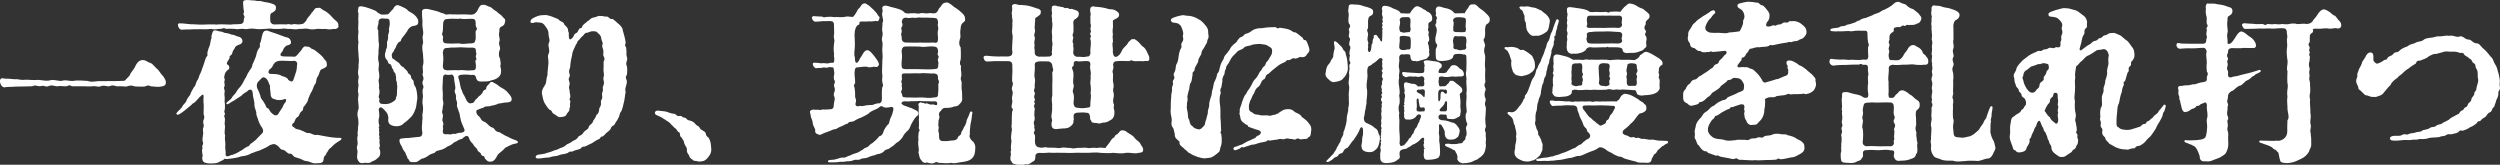 <svg xmlns="http://www.w3.org/2000/svg" viewBox="0 0 598 39.4"><rect x="0" y="0" width="598" height="39.4" fill="#333333" stroke="none"/><path d="M0 19.45v-.13c0-.34.25-.67.71-.59.63.13 1.09.08 1.72.13.55.04.92.13 1.72.08.46.13 1.09.17 1.51.17.76-.13 2.31.13 3.23 0 1.13 0 2.23.38 3.15.08.71-.21 1.72.17 2.69.17.97-.34 1.55.04 2.77 0 1.09-.21 2.52-.04 3.49 0 1.05.38 1.68.04 2.98.04s3.87 0 4.96-.04c.76-.04 1.01.04 1.26-.46.17-.13.59-.55.88-.92 0-.38.88-1.26 1.26-2.06.5-1.09 1.05-1.51 1.76-1.55h.13c.55 0 1.05.42 1.55.63.71.13 1.13.92 1.76 1.43.55.46.8 1.09 1.47 1.76.46.71.67 1.05.67 1.43v.13c0 .88-.8.88-1.26.97-.8.13-1.6-.04-2.39-.08-.63-.46-1.13.08-1.68.08-.8 0-1.72 0-2.23-.08-1.05-.38-1.34 0-2.06.08-.55-.08-1.05-.08-1.85-.08-.55.13-.88-.5-2.06 0-.67.08-1.18-.34-2.06 0-.67.25-1.13-.13-2.02 0-.92.08-1.3 0-2.06 0h-2.44c-.84.04-.59-.5-1.51-.04-.67.13-1.68-.13-2.23.04-.84.04-1.26-.46-2.31 0-.71.21-.88-.25-1.55-.08-1.05.25-1.34-.38-2.23.08-.71 0-1.43.04-1.93.04l-2.23.04c-.59.08-1.64.04-2.23.13-.08 0-.17.04-.25.04-.59 0-.97-.59-1.13-1.43zm53.97 17.56c-.04.17.29.46.55.38.5-.13.59-.29 1.05-.34.34-.17.5-.13 1.26-.55.59-.34.76-.46 1.18-.67.46-.42.71-.46 1.13-.76.34-.04.46-.21.59-.42.13-.17.25-.34.5-.42.42-.38.8-.59 1.05-.88l1.26-1.3c.42-.34.55-.8.17-1.47a6.92 6.92 0 01-.97-1.93c-.17-.67-.5-1.13-.42-1.72-.17-.67-.5-1.43-.46-1.93.04-.63-.34-1.68-.38-2.44-.04-1.09-.46-1.3-1.09-.97-.38.5-.97.55-1.64 1.3-.8.55-1.09.67-1.89 1.26-.34.08-.88.55-1.18.67-.13.04-.25.13-.34.13-.04 0-.13-.04-.17-.13-.08-.13.04-.25.25-.46.25-.25.88-.63 1.05-1.01.38-.67.59-.59 1.09-1.39.13-.34.46-.67 1.01-1.34.38-.5.71-1.13.97-1.68.55-.76.59-1.3.97-1.72.29-.63.8-.92.88-1.81.25-.46.59-1.3.8-1.85.25-.8.17-1.01.67-1.89.38-.42.34-.71.29-.92 0-.21-.04-.34.13-.55.25-.71.21-.92.46-1.81 0-.21.29-.92.63-1.01.67-.17.84.08 1.81.38.92.29 1.64.55 1.97.71.29.04 1.01.42 1.43.46.55.13.88.42 1.01 1.01.13.63-.38.8-.88.92-.42.13-.63.5-.8.67-.04.08-.34.88-.67 1.13-.29.55-.17.8.67.84.71.04 1.72 0 2.52.08.55-.08 1.05-.97 1.51-1.39.25-.34.46-.76.76-.97.17-.13.38-.17.63-.04.5-.13.92.21 1.22.5.76.17 1.18.71 1.72 1.09.71.59 1.09 1.01 1.3 1.39.46.46.59.63.59 1.13.08.29.04.5-.13.67-.21.25-.67.42-1.22.67-.34.25-.5 1.34-.8 1.68-.5.67-.21 1.34-.67 1.85-.42.63-.38 1.01-.8 1.76-.38.59-.63 1.34-.8 1.72-.13.8-.59 1.22-.88 1.68-.29.25-.34.46-.34.63-.04.25-.04.46-.42.71-.42.34-.42.8-.8 1.26-.67.34-.67.88-.97 1.39-.34.25-.46.46-.46.63 0 .25.29.42.59.63.38.46 1.26.34 1.64.67.71.13 1.01.67 1.89.59.46.04 1.13.63 1.89.42l1.6.29c.88.17 1.81.34 2.98.42.92 0 1.22 0 1.22.25 0 .21-.34.38-1.05.84-.76.5-1.18 1.01-1.55 1.34-.5.29-.59.8-.97 1.22-.08.34-.25.5-.38.67-.17.13-.25.29-.29.63-.08 1.09-.67 1.13-1.51 1.13h-.17c-.08.04-.21.04-.34.04-.34 0-.84-.13-1.18-.29-.8-.34-1.13-.17-1.76-.5-.71-.38-1.01-.38-1.76-.67-.29-.04-.46-.25-.67-.46-.17-.25-.42-.46-.84-.38-.71-.21-.84-.84-1.68-.97-.59-.08-.67-.76-1.43-1.13-.5-.38-.92-.17-1.64.08-.55.5-1.6.84-2.39 1.26-.76.17-1.51.55-1.89.63-.8.46-1.26.55-1.85.67-.88.08-1.09.29-1.85.42-.71.13-1.01.17-2.06.29-.29.04-.59 0-.71-.08-.25.38-.67.46-1.22.76-.5.34-1.26.38-2.06.38h-.46c-1.05-.13-1.55-.21-1.6-1.39.25-.5-.04-.88 0-1.34-.08-.29-.04-.46 0-.67.08-.17.08-.34 0-.63.13-.59.34-.76.13-1.18-.17-.67.08-1.26.04-1.6.21-.29-.13-1.34.08-1.68.17-.42.13-.71.04-.97-.04-.25-.08-.5 0-.88.42-.76.08-1.09.04-1.55l.04-2.02c-.08-.71-.08-1.39-.04-2.02.04-.59-.25-.67-.67-.17-.46.29-1.34 1.64-1.93 1.76-.38.5-.88.8-1.51 1.34-.38.34-1.01.8-1.34 1.01-.46.29-.71.46-.97.25a.33.33 0 01-.08-.17c0-.13.13-.25.25-.42.21-.25.92-.8 1.18-1.34.25-.5.88-.84 1.01-1.47.42-.88.84-1.09.92-1.51.21-.55.42-.84.8-1.55.46-.38.46-1.01.76-1.55.5-.71.42-1.01.71-1.6.34-.59.5-1.3.63-1.6.17-.34.46-1.39.71-2.06.08-.38.25-.5.38-.67.08-.13.13-.25.04-.59.04-.46.21-1.05.46-1.64.29-.67.29-1.39.42-1.72.21-.38 0-.67.25-1.3.08-.29.13-.76.55-.88.59-.08.88.21 1.43.25.55.04.8.29 1.13.34.63.08.88.13 1.6.42.76.04 1.01.38 1.72.5.55.17.8.59.84.97.04.55-.38.8-.92.97-.21.08-.84.34-.88.76-.42.55-.5.76-.63 1.18-.04.29-.21.42-.34.55-.21.13-.38.25-.29.67-.38.63-.67 1.05-.67 1.3 0 .08.04.21.17.25.25.17.38.34.42.67 0 .29-.04.38-.13.46-.13.13-.29.17-.5.42-.38.38-.5.88-.55 1.26a.64.64 0 00.04.55c.04.21.13.38-.04.55-.04.63.17 1.01.04 1.3-.29.38.04.71.04 1.3-.17.8.04 1.01 0 1.81-.08.67.13 1.18.04 2.06.04.21-.04.38-.08.59-.08.21-.08.42.08.71.08.17 0 .25-.08.38s-.13.34.08.76c.08.8-.17 1.13.04 1.93-.04 1.01-.21 1.64.04 2.23-.17.76.04 1.3.04 2.27-.13.92.17 1.64.04 2.27zM42.71 6.51c-.08-.17-.17-.5-.13-.71.08-.17.21-.25.5-.21.88 0 1.47.13 2.6.21 1.13 0 1.93.13 2.98.08 1.18-.04 2.02-.08 3.23 0 .88-.13 2.31 0 3.4 0 .55-.13 1.51-.04 2.02-.13.84 0 1.01-.46 1.01-1.13-.04-.21.34-.5.04-.92-.17-.25-.13-.46-.04-.67.04-.21.08-.42-.04-.63-.08-.8-.13-1.22-.13-1.89.04-.42.5-.5 1.01-.5.34 0 .71.04 1.05.08h.25c.42 0 .71.08 1.22.17.5-.17 1.3.25 2.39.34 1.01.29 2.02.42 1.93 1.26.04.71-.55.97-1.01 1.26-.42.08-.38 1.01-.34 1.64-.04.5.21 1.01.92 1.09.67 0 1.89-.08 2.98 0 .38-.13.59-.08.76-.04.21.04.38.13.88-.04.59-.04 1.09.17 1.81 0 .63 0 .84-.34 1.34-.97-.04-.34.92-1.13 1.18-1.72.38-.34.55-.67.76-.92.17-.21.38-.29.84-.25.38-.17.5.04 1.26.55.55.25.97.55 1.6 1.13.59.67 1.05 1.13 1.39 1.39.46.38.63.76.55 1.22.08.17.04.29-.13.46-.21.21-.59.34-.84.25-.76.08-1.13.21-2.06 0-.71.08-1.72-.04-2.1 0-.92.21-1.68.08-2.1 0-.59-.17-1.18.04-2.1 0-.71.17-1.51.08-2.1 0-.88.08-1.6-.21-2.14 0-.76 0-1.13.04-2.1 0-.8-.17-1.6.04-2.1 0-.59.08-1.47.08-2.06 0-.63-.13-1.72-.04-2.18.08-.63-.13-1.64-.08-2.1 0-1.01-.13-1.97-.13-2.77-.08-.29-.21-.5-.17-.71-.13s-.38.13-.71.13c-.84 0-1.3.25-2.1 0-.88.08-1.18.13-2.1.08-.5-.04-1.18.04-2.02 0-1.05.08-1.3.04-2.56.08-.55.17-.97-.17-1.13-.55zm25.25 17.22c-.59.25-1.76.29-2.18 0-.63-.08-1.01-.42-1.05-1.22 0-.59-.21-1.3-.13-2.02-.38-.55-.34-1.13-.92-1.68-.42-.38-.71-.42-1.13-.08l-.84.88c-.25.34-.38.88-.17 1.55.29.5.55 1.18.76 1.81.08.76.67 1.05 1.01 1.85.34.42.29 1.01.8 1.09.38.29.34.67.84 1.09.63.63 1.13.8 1.6.29.34-.63.76-1.18 1.09-1.72.13-.42.34-.8.67-1.13.25-.67.13-.84-.34-.71zm1.77-4.24c.17 0 .34-.13.46-.42.13-.42.34-.92.5-1.51.25-.59.34-1.34.34-1.89.21-.63-.08-1.09-.76-1.13-.34.13-2.35-.04-3.02 0-.8 0-1.3.17-1.72.71-.25.34-.46 1.05-1.01 1.3-.46.63-.38 1.13.29 1.13.8.04 1.93 0 2.6.5.59.13 1.47.5 1.51.88.25.21.55.42.8.42zm15.82 18.65c-.13-.21-.13-.46-.13-.67 0-.5.13-.97.08-1.51-.08-.21-.13-.42-.13-.59 0-.34.13-.63.17-.92.04-.38-.08-.88-.08-1.34 0-.21.04-.46.13-.67-.17-.71.13-1.39.04-2.06.17-.8.13-1.05.04-2.02-.17-.55-.25-1.26 0-2.02.29-.63-.04-1.55.04-2.06-.21-.63.13-1.3 0-2.06-.21-.38.04-1.26.04-2.06-.25-.8.17-1.64 0-2.06-.29-.8.13-1.93 0-2.65.21-1.01 0-1.6 0-2.65-.08-.8-.17-1.68 0-2.65-.17-1.09-.08-1.76 0-2.65-.17-.67.04-1.97-.04-2.65-.08-.42.08-1.05 0-1.22.17-.55-.25-.84-.04-1.26.04-.46-.04-.97.88-.84.55.08.92.17 2.02.55.59.21.88.34 1.43.59.29.38.55.46 1.05.76.46.13 1.05.04 1.68 0 .38-.13.59-.63 1.34-1.3.17-.55.84-1.09 1.26-.84.59.17 1.68.71 2.02.97.29.5 1.18.76 1.68 1.22.46.38 1.09 1.09 1.01 1.72 0 .67-.29.88-1.18 1.01-.38.04-1.05.38-1.47 1.26-.38.59-.76 1.05-1.05 1.43-.55.55-.29 1.01-.8 1.09-.38.25-.63.71-.76 1.05-.13.46-.55.92-.59 1.22-.5.59-.5.76-.46 1.09.04.55.25.84.5.8.38.38.59.46 1.22.92.42.59.63.88 1.09 1.01.29.46.59.55.97 1.09.08.63.67.46.8 1.13 0 .63.67.92.63 1.22.04.59.17.97.46 1.3.29.84.42 1.68.42 2.81-.17.92-.17 1.55-.38 2.27-.25.67-.42 1.26-1.09 2.06-.5.46-1.05 1.09-1.72 1.47-.46.67-1.55.88-2.39.71-1.3-.25-1.47-.97-1.34-1.93-.13-1.05-.34-1.26-1.22-2.18-.46-.42-.97-.59-1.09.29.13.55.13 1.05.13 1.64-.21.71-.21 1.26 0 2.02.17.29-.29.29-.04.76.08.17-.13.46.08.97-.13.42-.17.55.04.88-.13.25-.08.55.04 1.13-.25.29.13.92 0 1.26-.04.25-.25.5 0 .76.21.8.13 1.43-.21 1.81-.59.55-.92.84-1.6 1.05-.38.29-.67.38-1.05.38-.21 0-.46-.04-.8-.04-.21.04-.38.08-.55.08-.71 0-.88-.46-1.09-.88zm8.49-13.82c.46-.34.67-.42.71-1.09.29-.38.17-1.13.25-2.06.08-.8-.08-.84-.08-1.6-.34-.38-.04-1.22-.29-1.51.13-.63-.55-.67-.55-1.43-.5-.34-.25-1.01-.84-1.34-.42-.08-.34-.29-.55-.76-.21-.34-.5-.42-.59-1.13-.08-.71.17-.84.25-1.64.25-.21.25-.92.21-1.55.04-.34.38-.92.25-1.55.04-.55.42-1.26.21-1.55.04-.5.25-1.13.21-1.6-.08-.34.08-.97-.59-1.05-.55.04-1.22-.13-1.55 0-.67.25-.5.76-.59 1.3-.13.5-.38 1.13 0 1.55-.08.76.08 1.89.04 2.65.25.88-.04 1.76 0 2.44.04.59-.25 1.47.04 2.44.17.76-.13 1.55 0 2.1.13.67.25 1.51 0 2.1-.08.59.25 1.39.04 1.93.21.8.21 1.22 0 1.93-.17.46.34.8.08 1.09 0 .67.21.88 1.05.88.71.08 1.43 0 2.27-.55zm3.7 13.82c-.42-.29-.21-.59-.67-1.22.04-.46-.67-.88-.92-1.81-.5-.76-1.01-1.93-.08-1.97.46-.08 1.05-.13 1.6-.13l2.31-.25c.88-.04 1.01-.29 1.05-1.13-.25-1.05 0-1.93-.04-2.69.21-.84-.08-1.3.13-1.93.08-.76.13-1.05 0-1.93-.13-.5-.04-1.13.04-1.89.08-.38-.21-1.18 0-1.93.42-.71-.38-1.09 0-1.93.42-.92-.29-1.18 0-1.89.08-.8-.17-1.22.04-1.93.21-.76 0-1.51 0-2.39-.04-.63-.34-1.72-.08-2.56.25-.55-.13-1.18 0-1.97.34-.88-.17-1.97-.08-2.98.08-.76-.13-1.39-.08-2.69-.13-1.01 1.22-.84 1.97-.63.67.17 1.72.38 2.44.71.21.13.8.17 1.18.46.46.08.84-.13 1.72 0 .63-.04 1.3.04 1.72 0 .59-.04 1.05 0 1.72 0 .84.08 1.26.08 1.68-.08.59-.38.84-.84 1.01-1.26.17-.29.46-.97 1.01-.97.04 0 .13 0 .21.04.04-.04.08-.04.17-.04.25 0 .67.21 1.22.46.55.04.88.67 1.72 1.09.67.67 1.3.97 1.47 1.3.46.5.8.63.59 1.22-.08.67-.25.84-.92 1.18-.42.21-.42.59-.42 1.26-.29.88.21 1.47.04 2.14-.38 1.01.38 1.39.04 2.18-.29.71-.21 1.64.08 2.02.08.84.29 1.34.04 1.72.34 1.09.21 1.97-.04 2.31-.42.67-1.3 1.05-1.89 1.13-1.09.46-1.85.29-2.27.34-1.09.08-1.39-.21-1.6-.97-.04-.21-.17-.76-1.13-.59-.55-.08-1.47-.13-2.06-.08-.8.08-1.18.17-.97.88.34.92.42 2.39.8 2.9.08.34.34.97.59 1.26.25.63.34.67.59 1.26.59.71.8.59 1.18.5.63-.04.59-.5 1.01-.92.55-.38.46-.63.97-.88.42-.42.63-.71.76-1.05.29-.46.67-.21.71-.71.08-.5.46-.8.76-1.05.13-.42.63-.67 1.18-.17.67.29.84.55 1.26.8.21.25.88.42 1.76 1.22.71.8 1.09 1.26 1.13 1.72.04.59-.25.76-.92.88-1.3.04-1.68.29-2.14.25-.84.38-1.26.46-1.89.55-.38.29-1.26-.08-1.85.5-.46.08-.67.21-1.34.46-.38.08-.5.71.13 1.43.88.63.42 1.09 1.64 1.51.59.34 1.05 1.13 1.72 1.3.76.25.5.97 1.72 1.13.76.42 1.55.97 1.97 1.05.59.34 1.01.55 1.85.84.29.13.59.21.59.46v.08c-.04.25-.38.25-.97.38-.55.13-1.39.59-2.06.92-.38.5-1.09 1.01-1.68 1.55-.21.17-.67 1.6-1.55 1.72-.92.21-1.22-.29-1.64-.76-.17-.84-.55-.34-.84-.84-.17-.59-.5-.55-.88-1.01-.13-.63-.8-.88-1.01-1.43-.21-.34-.76-.67-1.01-1.47-.34-.97-.88-.55-1.39-.21-.21.46-1.09.38-1.39.76-.29.17-1.01.42-1.18.71-.63.42-.67.46-1.18.63-.5.38-1.01.67-1.51.8-.8.25-1.3.25-1.55.71-.76.34-1.01.29-1.55.71-.46.34-1.26.76-1.6.71-.88.63-1.09.92-1.97.84-.8 0-.92 0-1.13-.67zm10.84-6.13c.59.13.59-.25 1.68-.25.71-.13 1.05-.38.76-.97-.34-.88-.76-1.64-.88-2.52-.21-.59-.08-1.01-.46-1.72-.17-.8-.5-.97-.34-1.72.04-.67-.38-.92-.25-1.76-.04-.76-.55-1.01-.21-1.72.17-.55-.29-1.89-.25-2.77-.17-.46-.25-.67-.63-.76-.59.17-.97.08-1.55 0-.38.21-.46.25-.5 1.01-.04 1.22-.17 2.1-.04 3.19.04.71 0 1.09 0 1.72.17.88.21 1.09 0 1.76.04.84-.34 1.22-.04 1.72.25.71-.17 1.22 0 1.76.17.42.29.67.04 1.26.17.5.04.63 0 1.26.13.59.29.67 1.26.59.92.21 1.05-.17 1.43-.08zm1.3-21.63c.76.29 2.06-.04 2.94 0 .63-.13.76-.08.97-1.13.04-.59-.08-1.47.04-1.93.63-.46-.13-.76-.04-1.55 0-1.13-.25-1.26-.97-1.26-1.05-.04-1.93.17-2.73-.08-.38.21-1.68-.08-2.98.13-.55 0-.88.04-1.09.88-.08.71 0 1.72-.17 2.31-.34.8.34.67.08 1.51 0 .88.21 1.09 1.01 1.13 1.34.08 1.81 0 2.94 0zm0 6.42c.63-.17 1.97.21 2.98 0 .55.04 1.01 0 .97-.92.08-.76-.29-1.18 0-1.51.34-.29-.17-.67.04-1.13.17-.5-.04-.67-.04-1.09.04-.71-.46-.76-1.05-.76-1.13.04-2.1-.08-2.9-.08-.63.13-1.72-.04-2.73.17-.97-.08-1.13.38-1.22 1.22.21 1.13.08 2.02 0 3.11.04.71.29.92 1.01 1.01 1.13 0 1.76-.08 2.94 0zm40.15-2.73c0 .59-.46 1.01-.08 1.76.08.46.08.8.08 1.05 0 .46-.04.71-.08 1.01-.55.88 0 .92 0 1.72-.13 1.13-.55 1.47-.29 2.39-.17.8-.25 1.89-.42 2.44-.17.76-.38 1.76-.71 2.31-.42.46-.29 1.09-.63 1.47-.25.67-.59.88-.8 1.39-.25.59-.8.34-1.01 1.18-.34.5-.55.59-.88.88-.34.21-.46.55-1.05.97-.63-.04-.42.5-1.05.71-.55.21-1.09.67-1.64.97-.67.25-.92.5-1.68.76-.8-.04-.63.38-1.09.55-.8.29-1.34.34-1.6.55-.59.21-.8-.08-1.18.34-.8.42-1.51.29-2.27.63-.55.25-1.18.17-1.72.34-.63.25-.84.17-1.55.25-.55.08-1.26.17-1.64.17h-.08c-.8 0-.63-.84.17-.92.46-.08.67-.08 1.55-.25.71-.29 1.09-.29 1.89-.63.67-.29.97-.25 1.47-.55.5-.29.88-.21 1.6-.8.34-.38 1.01-.46 1.51-.92.76-.46 1.05-.42 1.43-1.05.25-.42.88-.29 1.34-1.18.67-.67 1.13-.67 1.22-1.3.29-.59.92-.67 1.05-1.43.55-.67.67-1.13.8-1.43.46-.25.55-.71.63-1.18 0-.76.55-.67.42-1.85-.08-.59.46-.59.29-1.6-.13-.76.29-.8.17-1.6-.13-.67.46-.88.21-1.89-.25-1.05.21-.8 0-2.02-.13-.8.04-1.3-.04-2.52.55-1.09-.13-1.13-.08-1.85.21-1.3-.34-1.39-.21-2.18.29-.63-.21-.8-.29-1.81-.08-.38-.5-.88-.76-1.01-.29-.42-.46-.42-1.05-.46-.63-.04-.92.17-1.43.34-.67 0-.76.38-1.13.76-.38.29-.76.76-.92 1.01-.5.21-.38.8-.71 1.01-.29.76-.88 1.68-.92 2.48-.17.8-.38 1.6-.46 2.69.04.55-.5 1.01-.17 1.93.29.8-.46.76-.08 1.76.34.92-.29 1.09.08 2.06 0 .8.34 1.6.08 1.93-.21.67.21.46.08 1.05-.17.71.13.84-.21 1.51.13.5-.34.8-.63 1.26-.21.67-.92.67-1.68.76-.29.04-.97-.55-1.47-.84-.55-.34-.21-.71-1.01-.97-.38-.38-1.05-1.39-1.22-1.76-.29-.63-.34-1.18-.55-2.06-.08-1.09.59-1.68.88-2.35.17-.29.17-1.39.46-2.1-.04-.67.13-1.68.21-2.73.08-1.09-.29-1.6.04-2.35.42-.92-.21-1.85.04-2.52.42-.88 0-1.18-.04-2.14-.04-.92-.25-1.22-.8-1.97-.29-.46-.71-.84-1.34-.84-.17 0-.8-.13-1.09-.04-.34.04-.21.13-.59.13-.42 0-.5-.08-.5-.25v-.13c.08-.46.34-.67 1.18-1.05.55-.25 1.01-.38 1.51-.42.21 0 .5-.04.84-.04.25 0 .55.04.8.13.63.17.76.21 1.43.5.63.25.84.25 1.22.71.55.29 1.01.42 1.09.92.59.59.97.88.92 1.6.34.46.04 1.05.25 1.64 0 .34.34.46.67.04.55-.38.34-.88.92-1.18.55-.25.42-.5.84-1.05.13-.29.59.04.71-.63.34-.55.71-.67 1.22-1.18.59-.29.71-.71 1.34-.88.97-.13 1.01-.5 1.89-.38.5-.08.5.13 1.39.13.59 0 .59.71 1.39.55.59.38 1.01.84 1.47 1.22.59.46 1.01 1.13.97 1.47.25.92.63 2.06.71 3.11-.42.92.29.76.13 1.47.17.76-.08 1.01.17 1.89.04.13.08.29.08.42zm15.66 24.16c-.38-.29-.76-.5-.84-1.01-.08-.21-.59-.67-.55-1.3.13-.59-.55-1.22-.63-1.68-.13-.76-.34-.76-.63-1.34-.63-.38-.17-1.05-.67-1.3-.46-.17-.34-.67-1.01-1.01-.42-.5-.67-.63-.97-1.01-.46-.5-.71-.5-1.3-.97-.46-.21-.67-.5-1.51-.84-.29-.17-.92-.29-.92-.71v-.13c.08-.25.21-.46.67-.46h.21c1.09.17 1.55.08 2.35.42.42.17.8.25 1.39.34.59.08.46.67 1.34.5.63 0 .55.38 1.13.42.5.04.42.55 1.18.67.38.08 1.01.34 1.34.76.42.59.84.5 1.05.92.21.5.63.59 1.22 1.01.55.5.04.84.97 1.43.42.8.55 1.39.59 2.39.04.17.04.34.04.46 0 .76-.34 1.34-.84 1.93-.63.76-1.09.92-2.35.92-.38-.25-.92 0-1.26-.42zm55.91.67c-.38.13-.92 0-1.18-.55-.5-.46-.5-1.05-.67-1.68-.17-.29.17-.5-.04-1.47-.08-.8-.13-1.34 0-1.81-.13-.67.04-1.43.04-1.81.5-.67-.08-.55.04-1.22.08-.5 0-1.26 0-1.85.13-.63-.13-1.22-.04-1.76-.04-.42.04-.63 0-1.43-.21-.42.08-.67.38-.84.38 0 .55.25.8.13.63.42.71-.04.88.13.46.25.76.25 1.09.29.5-.17.63.13.88.08.21.17.5-.08.38-.46-.04-.42-.46-.46-1.13-.38-.76-.08-2.06 0-3.02-.13-.97.13-2.1 0-2.56.13-.63 0-1.3-.13-1.64.13-.38.42-.04.5.38.84.42.08 1.01.38 1.85.63.97.5 1.6.63 1.6 1.22 0 .38-.13.59-.46.8-.42.42-.59.76-1.05 1.55-.38.63-.46 1.34-1.01 1.81-.5.42-.97 1.01-1.18 1.51-.55.76-1.05 1.18-1.34 1.3-.42.25-.76.8-1.47 1.13-.63.67-1.3.46-1.6.92-.5.55-1.26.76-1.72.76-.67.38-.92.25-1.85.63-.88.46-1.47.29-1.97.5-.76.46-1.22.04-1.85.34-.92.34-1.26.17-1.89.29-.84.17-.92 0-1.64.13-.21.04-.84.08-1.76.08-.42 0-.8.04-.8-.25 0-.25.25-.29.71-.34.42-.04.92-.04 1.3-.21.71-.13.92-.38 1.64-.34.59.08.88-.34 1.64-.5.42-.25.97-.42 1.6-.63.59-.17.84-.5 1.51-.8.34-.5.97-.38 1.43-.92.42-.5.97-.63 1.3-1.09.29-.13.67-.63 1.22-1.22.67-.04.84-.84 1.05-1.34.25-.59.55-.88.8-1.3.46-.17.46-.76.67-1.43.25-.59.55-1.13.67-1.81.21-.63.17-1.09-.46-1.09-.71.21-1.43.21-1.76.08-.46-.34-.67-.34-1.09.04-.71.59-1.76.67-2.56 1.51-.71.46-1.13.63-1.72.92-.55.21-.92.34-1.72.84-.55.29-1.18 0-1.47.59-.71.17-1.13.55-1.76.76-.42.08-1.01.71-1.64.63-.71.34-1.3.5-1.6.67-1.22.29-1.43.92-2.18.5-.42-.13-.71-.38-.63-.92.08-.34-.55-1.05-.59-1.76-.08-.8-.5-1.3-.5-1.89-.04-.29-.17-.55-.17-.76 0-.13.04-.25.17-.34.42-.34.97-.17 1.3-.17.71-.08 1.09.17 1.47-.08.84.04 1.39 0 1.72-.04.88 0 1.01-.34 1.05-1.05 0-.76.42-1.34.08-2.06-.34-.71.42-1.26.08-2.1-.42-1.01.46-1.01-.08-1.85-.25-.8.17-1.55 0-1.85-.08-.92-.17-1.18-.46-1.13-.42-.04-.71-.04-.92-.04-.38.29-.55.04-1.22.08-.55.17-1.3.08-1.64.17-.21.08-.63-.29-.8-.67-.25-.71.25-.67.55-.63.97 0 1.18.21 1.81.08.71 0 1.09.21 1.76-.08.76.04.97.04.92-.67.13-.42-.17-.88 0-1.39-.17-1.05-.13-1.68 0-2.77.21-.63-.25-1.22 0-2.02 0-.67-.04-1.55-.04-2.23-.04-.63-.25-.84-.76-.88-.8-.04-1.43.04-1.97 0-.67.08-.84.08-1.68.13-.21.04-.59-.17-.76-.59-.29-.34 0-.88.55-.71.8.04 1.09.08 1.81.08.46.38.8 0 1.47.08.84-.13 1.3.17 1.97 0 .59.08 1.18.08 1.97 0 .5-.21 1.26 0 1.97 0 .29-.34.71-.84 1.18-1.85.76-.5.67-1.26 1.55-1.39.5.04.67.34.97.46.5.38.71.67 1.18 1.05.42.5.71.71.97 1.18.29.46.5.59.5.71 0 .08-.04.13-.08.21-.08.67-.5.76-.76.59l-1.09.13c-.8-.08-1.34.08-1.97 0-.63.04-.92 0-.92.25 0 .63-.13.46-.42.63-.5.42-.55.92-.71 1.47 0 .63-.13 1.05 0 1.55-.04.67.08 1.3 0 2.27-.04.84-.21 1.85 0 2.27.08.92.08 1.34.38 1.43s.38-.29.59-.42c.25-.67.46-.8.88-1.55.17-.34.63-1.01 1.05-1.01.59-.04.97.42 1.76 1.39.63.84 1.01 1.34 1.13 1.97-.04.34-.42.76-.84.63-.29-.17-1.43.25-1.85 0-.38-.13-1.39-.04-2.14.08-.71-.04-.92.21-.97.92-.13.84.17 2.35.08 2.94-.59.67 0 .71-.08 1.55.21.84-.04 1.47.21 2.06.21.55.04.8-.04 1.34.04.5.46.63 1.05.42.8.17 1.3-.17 2.1-.17.29-.04.55-.04.76-.04.17 0 .34-.04.67-.21.25 0 .59-.25 1.05-.17.59-.17.67-.38.71-1.3-.04-.88-.04-1.81.08-2.6.42-.38-.04-.84-.04-1.85.17-.97-.08-1.47 0-2.27 0-.88.08-1.55.04-2.27.13-.63.08-1.34 0-2.27-.04-.5.17-1.6 0-2.23-.29-.88.25-1.39.04-2.27-.17-.59.04-1.43 0-2.23.34-.5.04-.92-.04-1.76-.17-.59.17-.67.04-1.43-.25-.92.63-1.05 1.47-.76.55.21 1.68.38 2.77.8.55.21.97.59 1.09.76.67.34 1.51.04 1.97.13.55-.13 1.01.21 1.72 0 .76-.17.92.08 1.85 0 .63-.13.92.04 1.55 0 .59-.04.84-.55 1.05-1.05.08-.21.29-.25.5-.63.42-.55.5-.8 1.22-.88.04 0 .08-.04.17-.04.59 0 1.55.92 1.81 1.09.17.13 1.09.67 1.6 1.22.42.29 1.09 1.01.97 1.64.17.46-.17.63-.5.92-.42.38-.5.76-.55 1.51-.17.71 0 1.43-.04 1.97-.34 1.09-.42 1.72.04 2.35.08.71.08 2.1.04 2.81-.08.55-.42 1.05.08 1.72-.17.97.21 1.76 0 2.56-.25.88.21.84.13 1.76 0 .42-.04 1.05.04 1.43.08.59.08 1.09.08 1.76.08.8-.13 1.05-.59 1.55-.29.29-.42.55-1.3.59-.42.21-1.05.34-1.89.34-.55 0-.92.04-1.26.67-.5.42-.5.59-.5 1.09.25.5 0 .76-.13 1.43.08.46-.17.84.08 1.43-.04.55-.21.84 0 1.26.21 1.09-.29 2.14 1.26 2.06.71.04 1.13-.04 1.81-.13.84 0 1.39-.21 1.55-.88.21-.29.8-.42.76-1.05.17-.34.55-.88.63-1.26.34-.38.38-.67.63-1.3-.08-.29.29-.84.59-1.6.25-.67.25-.88.59-.84.38.04.17.5.13.88-.13 1.18-.21 1.43-.38 2.31-.08.8-.17 1.64-.13 2.31-.25.38.13 1.22.67 1.6.29.21.63.88.63 1.39v.17c-.04 1.22-.21 1.93-.67 2.39-.5.67-1.51.88-2.35 1.01-.88.08-1.43.29-2.06.29-.21 0-.46-.04-.71-.08-.29.04-.63.08-1.01.08-.55 0-1.18-.04-1.81-.08-.29.08-.63-.46-1.13 0-.25.08-.46.13-.71.13-.5 0-.97-.21-1.22-.25zm-1.56-28.73c.97.08 2.52.04 3.24 0 .76.17 1.09.04 1.09-.88.04-.63-.17-1.13 0-2.06.21-.63-.21-1.3 0-1.55.04-.97-.25-1.39-.71-1.34-.84-.17-1.05 0-1.68-.13-.59.04-1.43 0-1.81 0-.55-.13-1.09.21-1.85 0-.71.13-1.18.13-1.68 0-.88.17-.71.5-.88.76-.21.42.38.84-.04 1.43-.34.5.13.8-.08 1.43-.25.76.13.67.04 1.22 0 .88.5 1.13 1.09 1.13 1.18 0 2.27.08 3.28 0zm.04 13.14c1.47 0 2.02.25 3.24 0 .84 0 1.09-.17 1.05-.84.13-.84.08-1.47.08-2.39.42-.8-.21-.97-.08-1.47 0-.63-.13-.97-1.09-1.05-.88.08-2.44-.17-3.24 0-1.3-.08-2.31.04-3.28 0-.88.04-1.01-.04-1.05.59-.04.42.13.71-.04 1.09-.25.46.17.55.04 1.05-.08.63.21.8-.04 1.3-.29.59.08.71.13 1.09.04.63.34.55 1.01.63 1.26 0 2.1.08 3.28 0zm-.04-6.76c1.13.04 2.27.08 3.24 0 .59-.08 1.18.04 1.13-.88 0-.17.17-.46-.04-1.13-.17-.59.38-.71.04-1.26-.34-.59.08-.46-.04-1.18-.08-.5-.13-.92-1.09-.97-.92-.13-2.48.25-3.24 0-1.34 0-2.31-.04-3.28 0-.97-.04-1.05.59-1.09 1.34.25 1.22-.08 2.23 0 3.11 0 .8.21.92 1.09.97 1.18-.04 2.52 0 3.28 0zm21.97 22.1c-.42-.17-.38-1.01-.17-1.72-.17-.63-.08-.8.04-.97-.21-1.01.13-1.81.04-2.52-.17-.38 0-1.3.04-1.85.25-.84-.13-1.01.04-1.81.04-.55 0-2.14.08-2.65 0-.63.21-.76.21-.92 0-.08-.08-.21-.25-.38-.25-.55.29-1.3.04-2.1-.13-.59.38-1.34.04-2.1-.34-.84.5-1.3 0-2.14-.04-.42 0-1.39.04-2.14.04-.84-.04-1.13 0-1.81-.08-.59-.25-.84-.97-.92h-2.98c-.71 0-1.22.08-2.02.08-.38.04-.71-.13-.88-.76 0-.08-.04-.13-.04-.21 0-.38.5-.42.84-.38.67.04 1.22.13 1.76.13 1.01.08 1.89 0 3.03.04.8-.04 1.3-.21 1.26-1.09-.13-.88-.04-1.3 0-2.35.04-.84.13-1.26 0-1.89-.21-.97.13-1.72-.04-2.69.25-.38-.13-1.3-.04-1.97-.21-.5.08-.63.04-1.68-.13-.38-.04-.84.5-.84.08-.04.17-.04.21-.04.38 0 .67.29 1.39.21.8.08 1.34.08 2.1.29.92.25 1.55.5 1.85.59.67.13.92.63.76.92.13.55-.84 1.01-1.22 1.3-.21.25 0 .76-.17 1.01.08.42-.13 1.18 0 1.76.21.71-.38 1.18-.04 1.81.21.46-.29 1.09 0 1.93-.21.59.08 1.18 0 1.76.04.63.29.88 1.05 1.01.76-.04 1.26.04 2.14-.04.55.04.97-.13.97-.71-.17-.17.08-1.18 0-1.64.25-.71-.08-1.39 0-1.97.08-.97-.17-1.47 0-2.18 0-.5.21-1.26-.04-1.97.13-.67-.08-.67-.04-1.55.21-.38-.08-.67 0-1.39.08-.29-.13-.63.46-.76.42-.04.71.04.97.17.55-.04.59.17 1.13.17.38 0 .34.38 1.13.21.29-.04.34.38 1.09.21 1.09.42 1.76.38 1.68 1.3.04.59-.55 1.01-1.01 1.26-.29.25-.34.71-.25 1.39v1.6c-.13.55-.38.71-.04 1.22-.08.67-.29 1.01-.04 1.51.17.34-.13.38.04.76.08.42.04.84-.04 1.43.13.76.55 1.01 1.09 1.01.8-.04 1.68.17 2.14-.08.55.08.84-.17.92-.92-.17-.71.25-2.06 0-3.11-.29-.38.34-.63 0-1.09-.29-.5.34-.63 0-1.3-.08-.42.25-.92 0-1.39-.04-.59 0-.97-.04-1.85.21-.34-.04-.84-.04-1.47 0-.97.8-.92 1.22-.76.88.04 1.64.13 2.81.42.67.29 1.13.08 1.76.34.59.25 1.18.71 1.13 1.13.04.84-.97.97-1.47 1.39-.04.71.04 1.34 0 1.68-.08.38-.13.97 0 1.72-.17.5 0 .88 0 1.72-.29.55.08 1.39-.04 2.39.08.59.21 1.13.63 1.18s.67-.25 1.01-.55c.46-.59.63-1.3 1.09-1.68.42-.46.71-.63 1.01-1.3.5-.29.59-.8 1.09-.67.34-.08.5-.04 1.18.55.59.5.67.84 1.26 1.26.46.29.88 1.09 1.05 1.51.17.42.42.76.42 1.13v.13c0 .92-.59.5-1.34.67-.5 0-1.05-.04-1.85 0-.88.04-1.18-.46-1.47-.04-.71.04-2.06-.08-3.11.04-.59 0-.92.34-.88 1.05.25.88-.38 1.18-.04 1.89.08.67-.13 1.55.08 2.31.25 1.34-.25 1.18.04 2.27.29.97-.34 1.68.04 2.69.25.38-.17.59.13 1.43.17 1.05-.04 2.14-.97 2.48-.25.25-1.22.63-1.51.55-.67.08-1.01.38-1.64.13-.5-.04-1.34 0-1.34-.5-.5-.59-.21-.67-.34-1.13-.17-.67-.25-.8-.88-.84-.8-.13-1.47-.04-2.31 0-.46.13-.71.29-.71.76-.04.55.13.84-.04 1.05 0 .42.04.76-.5 1.26-.67.63-1.05.59-1.51.67-.46 0-1.22.08-1.68.13-1.39.21-1.64-.42-1.55-1.55.29-.63-.04-.97-.04-1.34.04-.88.21-1.26.17-2.44.08-.97-.25-1.6.04-2.6v-3.02c.08-.97 0-1.89 0-2.56.46-.76 0-1.05 0-1.76-.08-.38-.38-.84-1.05-.88-.59 0-1.22-.04-2.14 0-.8.17-1.01.21-1.01 1.01.13.88-.21 2.27 0 2.98.21.76-.08 1.39 0 2.02.08.63-.42.67 0 1.47.21.29-.38.76 0 1.51.21.42-.29.46-.08.84.34.38-.13.34-.04.84-.21.29.17.29.13.76-.04.25-.13.67-.08 1.05-.13.8.21.67 0 1.64-.34.63 0 1.09 0 1.43-.17.46.13.5.08.97-.13.34-.42.63 0 1.01.17.76-.04 1.09.08 2.06.08.5.46.97 1.01.97.34.17.8.04 1.6-.04.42.21 1.26.08 1.76.13.71-.04 1.22.21 1.93 0 .67-.13 1.3.08 2.14.04.88.29 1.22-.04 2.1 0 .76 0 1.43-.13 2.1.04.67.04 1.22-.17 2.1 0 .5-.17 1.51-.08 2.1 0 .08-.25.42-.59.92-1.26.34-.46.34-.67.97-1.22.25.08.17-.29.63-.71.59-.08.8-1.05 1.43-1.05s.97.21 1.34.55c.8.46 1.39.84 1.68 1.26.5.67 1.09.8 1.43 1.51.13.29.63.84.59 1.18.13.76-.46.84-1.05.88-.84.29-1.81-.08-3.07 0-.97.25-2.35.04-3.07 0-.8.13-2.27.04-3.11 0-.92-.17-2.23 0-3.11 0-1.34 0-1.89-.04-3.11 0-1.05.08-2.35-.04-3.11 0-.88-.04-1.43 0-2.31 0-.67-.13-1.47.13-2.86 0-.5.08-.97.17-.97.92 0 .59-.17 1.09-.63 1.18-.8.55-1.01.76-1.76.63-.46.17-.92.21-1.26.21-.25 0-.42 0-.59-.08-.8-.17-1.18-.21-1.43-.67zm17.89-12.86c.63-.13.92.04.92-.8-.08-.34.29-2.14.04-2.65.13-.92.08-1.22 0-2.1-.17-.59.13-1.22 0-2.1.25-.92-.29-1.76-.04-2.65 0-.76-.29-.88-.97-.88-1.01 0-1.68.17-2.35 0-.55 0-.71.21-.67 1.09-.84.55-.04.97-.08 1.85.13.63-.21 1.89.04 2.69.21.67-.34 1.3-.13 1.85.34.92.21 1.68.13 2.39.04.76.21 1.26.92 1.3.67.08 1.26.17 2.18 0zm26.5 11.72c-.5-.21-1.13-.38-1.81-.88-.42-.08-.59-.55-1.22-.92-.17-.34-.97-.71-1.22-1.3.08-.92-.38-.63-.55-1.05-.42-.29-.63-.71-.59-1.39-.17-.34-.13-.84-.46-1.47-.34-.25-.38-.97-.29-1.47.13-.67-.25-1.47-.25-2.48 0-.17 0-.34.04-.55v-.55c0-.8.04-1.55.13-2.56-.08-.34.25-1.05.17-1.55-.08-.8.38-.97.21-1.55-.17-.71.59-.84.29-1.55-.34-.67.29-1.05.29-1.55.13-.38.04-1.01.38-1.51.34-.71.34-1.26.38-1.51.13-.8.25-1.55.55-2.02.46-.76-.25-.71.42-1.72.42-.71-.13-1.05.17-1.81-.04-.71-.29-1.26-.55-1.89-.63-.67-.76-.67-1.64-.8-.42-.04-.67-.13-.76-.59v-.08c0-.42.97-.67 1.51-.84.46-.13 1.18-.29 1.51-.29h.08c.59.21 1.34.08 2.1.34.67.21.92.34 1.89.92.55.42 1.01.97 1.39 1.47.59.8.34 1.26.5 2.06.13.76-.25.92-.29 1.39-.04.5-.29.67-.59 1.3-.42.8-.8.97-.8 1.72-.21.55-.84 1.34-.76 1.76 0 .42-.88 1.43-.88 2.06-.04.55-.67.5-.46 1.22-.21.67-.13 1.55-.55 2.06-.29.55-.17 1.47-.42 1.76-.08.55-.42 1.47-.25 1.81.04.84-.25 1.09-.13 1.81-.17.17.04 1.01.13 1.51.13.46 0 1.47.38 1.81.17.8.29 1.3.8 1.55.5.63.8.55 1.34.76.8.08 1.01-.55 1.39-.8.38-.46.25-1.09.59-1.64.04-.55.42-1.39.34-1.68.04-.71.29-1.01.34-1.68-.08-.42.21-1.34.38-1.89.34-.84.13-1.01.42-1.89.21-.59.21-1.39.5-1.89.29-.63.46-.97.63-1.89.46-.34.46-.97.71-1.81.25-.84.38-.92.84-1.76.04-.67.88-1.3 1.01-1.64.55-.55.5-.97 1.13-1.51.08-.25.97-.67 1.09-1.13.21-.21.5-.84 1.09-.92.38-.17.63-.71 1.09-.76.55-.17.67-.25 1.18-.59.5-.42 1.39-.76 2.52-.71 1.13-.21 2.14-.25 2.94-.25.67-.17.46.59 1.34.13.5.08 1.43.17 2.14.42.88.29.84.67 1.64.71.59.34 1.13.84 1.76 1.34.21.84.63.17.92.88.34.8.46 1.13.59 1.64.17.84-.29.97-.55 1.39-.34.59-.67.67-1.34.67-.25-.25-.92.34-1.47.34-.5-.25-.92.13-1.22.29-.5.21-.71-.17-1.09.46-.29.17-1.26.5-1.89 1.05-.59.42-1.64 1.3-2.14 1.81-.88.29-.63.97-1.05 1.3-.8.29-.71 1.22-1.39 1.81-.67.46-.88 1.05-1.01 1.51-.55.67-.67 1.55-1.01 1.89-.08.5-.34.97-.25 1.47-.08.59.13 1.05.67 1.22.38.25.63.63 1.51.59.5.21 1.13.21 1.76.17.67-.04.84.21 1.39.04.55-.21.97-.13 1.13-.29.21-.21.42 0 .63-.34.8-.46 1.09-.84 2.1-.88.71-.04 1.18.08 1.76.67.76.38 1.51.67 1.6 1.09.5.46 1.18.8 1.64 1.47.46.55.71.92.71 1.51 0 .17 0 .34-.04.5-.08.55 0 1.3-.71 1.51-.21.55-.88.29-1.6.46-.67.04-.67-.46-1.3-.04-.42.25-.76-.08-1.13-.04-.59 0-.92-.29-1.55 0-.67.21-.92-.21-1.72.13-.5.04-1.43.21-1.93.25-.71-.21-.5.17-.97.25-.46.13-1.01.17-1.6.34-.71.21-.97.38-1.6.38-.63.17-1.76.59-2.1.67-.8-.21-.46.21-1.05.34-.38.21-.63.25-.88.34-.67-.08-.5-.76 0-.84.29-.04.88-.34 1.47-.5.38-.13 1.47-.92 2.14-1.05.55-.38 1.22-.42 1.47-.92.29-.29.71-.17.88-.63.25-.04.21-.59-.13-.71-.21-.21-.38-.17-1.01-.38-.71-.25-1.26-.42-1.72-.63-.21-.59-.46-.34-.88-.76-.55-.38-.92-.71-1.01-1.43-.04-.55-.34-.84-.13-1.3-.13-.92.29-1.3.5-2.27.34-.88.55-1.68 1.05-2.1.17-.63.63-.92 1.05-1.76.5-.8.46-1.13 1.13-1.81.59-.63.63-.92 1.13-1.76.55-.5.38-.76.88-1.18.63-.5.29-.71.76-1.18.46-.46.46-.71.84-1.26.34-.55.42-.84.38-1.43-.04-.76-.63-.76-1.05-1.13-.59-.34-1.09-.25-1.76-.42-.88.04-1.43.08-1.97.21-.42.29-1.18.17-1.89.63-.34.55-1.39.63-1.68 1.05-.63.71-.97.88-1.34 1.47-.21.25-.46.84-.71 1.26-.5.67-.63.88-.63 1.34-.46.71-.21 1.18-.46 1.43-.34.63-.46 1.13-.38 1.47-.13.67-.13.8-.25 1.51-.5.84-.08.97-.17 1.51-.38.8-.25 2.18-.13 2.9.13 1.05.04 2.27.08 3.02.13 1.09.08 1.97.17 3.02-.21.25-.21.46.04.8 0 .42.13.84.08 1.13.04.63-.04 1.51-.25 1.85-.17.59-.21 1.22-.46 1.3-.42.38-1.18.97-1.55 1.13-.25.25-1.34.25-1.64.34h-.17c-.71 0-1.09-.21-1.81-.34zm30.66-19.83c0-.13.04-.29.08-.46.13-1.01.21-1.39 1.05-2.27.04-.42.5-.88.71-1.34.04-.38.04-.92.34-1.97.04-.25-.08-.8-.13-1.26 0-.21-.04-.38.04-.46.17-.13.34 0 .55.13.34.21.59.59.8.76.34.29.63.59.8 1.09.29.29.63.55.63 1.22.34.76.42 2.1.46 2.73.13.97-.25 1.89-.76 2.56-.25.13-.42.63-.97.84-.42.17-.67.25-1.34.34-.8.25-1.3-.46-1.6-.67-.25-.25-.67-.63-.67-1.22zm28.56 14.12c0-.59-.55-1.39-.71-1.72-.34-.42-.67-.55-.71 0 .04.42.04 1.26-.04 1.76.13.59.17 1.26.08 1.72.17 1.09.17 1.18.21 2.35.08 1.26-.13 1.81-.84 2.02-.8.25-1.34.25-1.97.29-.8.04-1.05-.21-1.09-1.26 0-.38.13-.55.04-.97-.13-.46.5-.38 0-.71 0-.55-.21-.63.04-.97.08-.29-.21-.55.04-.8 0-.67-.25-.8-.92-.17-.38.55-1.47 1.18-1.76 1.22-.21.08-.8.67-1.22.71-.29.42-.8.34-1.22.46-.55.17-.84.42-.76 1.26.04.5.21.88-.5 1.22-.59.59-1.55.76-2.56.8h-.13c-1.09 0-1.55-.5-1.43-1.72-.13-.88.21-1.05.08-1.6-.21-.25.13-1.13.08-1.47-.29-.04.25-.63 0-.67-.25-.42.08-.46 0-.76-.13-.13-.08-.25.04-.5-.08-.67.13-.67 0-1.18-.13-.21.21-.13.08-.63-.25-.29-.04-.5-.04-1.01 0-.46-.13-.67.04-1.01.04-.8-.17-1.05.04-1.93-.17-.67.04-.8.04-1.3-.21-.5.25-.59 0-.88-.29-.46-.21-.88.04-1.09.08-.17-.38-.59 0-.84.25-.13-.25-.46 0-1.09-.29-.42-.17-.76.04-1.26-.21-.84.5-1.13 0-1.51-.21-.59.25-1.18.04-1.3-.13-.21-.25-.42 0-.59.21-.29-.17-.84 0-1.22.04-.46-.17-.67.04-1.05.04-.5-.34-.59-.76-.42-.25.21-1.01 1.01-1.6 1.26-.29.38-.71.46-1.05.71-.34.67-.21 1.51-.17 2.18 0 .76-.38 2.27-.13 3.24.13.8-.04 2.27-.13 2.86.13.55-.21 1.22-.17 1.72-.29.88-.21 1.68-.42 2.02-.08.76.13 1.26.63 1.47.8.34 1.43.63 1.97 1.18.55.29.76.63.84 1.22.29.5.46.84.34 1.68-.21.92-.17 1.3-.71 2.02-.55.5-.92.92-1.93.84-.88-.04-1.68-.38-1.68-1.18-.17-.38.04-.84.08-1.26.04-.67.04-1.13.21-1.6.04-.42.04-.92 0-1.55-.21-.5-.5-.55-.8.25-.42 1.13-1.3 2.14-1.39 2.44-.46.34-.84 1.09-1.43 1.81-.46.25-.8.29-1.13 1.09-.46.5-.92.21-1.13.76-.42.59-1.01.38-1.18.84-.42.29-.71.5-1.05.67-.25.13-.46.17-.59.04s0-.25.25-.5c.46-.46.8-.8.97-1.01.55-.46.5-.63.88-1.13.38-.55.34-.88.67-1.18.08-.42.46-.71.59-1.18.08-.59.42-.88.5-1.26.29-.25 0-.71.38-1.26.13-.55.5-1.43.59-2.6-.04-1.05.5-2.06.34-2.73.34-.92.08-1.89.17-2.69-.13-.92.17-1.72.04-2.69-.25-.67.08-1.55.04-2.65-.17-.42.17-1.05.04-1.81-.13-.84.38-.55.17-1.22-.29-.34-.13-.8-.13-1.22.29-.21-.17-.63 0-1.01-.04-.59.5-1.26-.08-1.76-.04-1.05.46-1.39 0-1.81-.29-.55.17-1.05-.04-1.68-.29-.5.71-.88-.04-1.68-.25-.84 0-1.47-.04-2.31-.21-.84-.04-1.18 0-1.68-.04-.5.38-.59.8-.59.21 0 .42.04.55.04.29.04 1.09-.04 1.93.29.55.21 1.05.25 1.76.55.63.25.8.46.8.92 0 .8-.5.88-.8 1.05-.34.29-.34.59-.42 1.18 0 .92.04 1.18-.04 1.76-.42.46.13.92.04 1.47-.04.63-.25 1.05-.04 1.55.21.59.08.63 0 .97.17.25 0 .8 0 1.09.13.67.5.71.67.17.29-.88.08-1.43.46-1.76 0-.55 0-.8.34-1.43-.21-.25-.08-.46.34-.55.17-.08.5.21.63.59.29.25.46.46.59.84.34.34.42.04.38-.59.08-.55 0-1.09.08-1.34-.13-.42.08-.88 0-1.13-.34-.13.17-.5 0-.84-.29-.55.38-.59 0-.97-.08-.38.25-.59-.08-1.26-.08-.63.13-.92-.04-1.39-.08-.5.25-.97.71-.84.42-.04 1.22.17 1.85.55.59.29 1.64.5 1.93 1.22.67-.04 1.51.13 2.23 0 .17-.38 1.09-1.76 1.68-1.68.34-.04.59.21.92.29.42.25.63.46.92.55s.25.29.76.5c.5.21 1.09.8 1.01 1.68 0 .46-.29.63-.63.8-.38.21-.25.59-.29.88.13.5-.25.84 0 1.22.29.42-.08.59.04 1.05.13.38.29 1.13.04 1.43-.42.34.04.76.04 1.3 0 .5.21.71.04 1.09.13.67.17 1.09-.29 1.39-.13.5-.76.42-1.3.67-.55.04-1.18.5-1.72.21-.63.13-1.01-.08-1.13-.92 0-.59-.21-.67-.76-.67-.46-.04-.8.13-1.09 0-.67.04-.84.34-.84 1.01.17.63-.25 1.51 0 2.48.21.84-.17 1.26 0 2.14-.17.59-.13 1.55 0 2.1.04.67.25 1.43 0 2.1.08.67.21 1.34.04 2.14-.29.59-.17 1.55 0 2.14-.21.55.08 1.64 0 2.1 0 .59-.04 1.68 0 2.14.08.88.17 2.18.04 2.81.04.55.25 1.05.76.67.5-.08.63-.46 1.05-.92.42-.5.38-.76.8-.97.38-.5.21-.63.71-1.01.13-.46.38-1.13.71-1.39.25-.38.38-1.01.71-1.39 0-.29.13-.46.34-1.01.13-.5.04-.67-.42-.76-.34 0-.59.34-.8.63-.29.38-1.26.76-1.85.59-.71.13-.88-.29-.92-.84.08-.42-.13-.88.08-1.13 0-.34-.21-.42 0-.92-.21-.29-.25-.46 0-.55.04-.38-.25-.46 0-.67 0-.5.04-.67.04-.92.21-.55.08-.88 0-1.18-.25-.29.13-.29 0-.84-.08-.59-.29-1.22 0-1.76.42 0 .29-.21.5-.04.67.17 1.05.29 1.34.34.67-.08 1.05.25 1.34.63.42 0 .63-.13.92 0 .46-.08.59-.13.63-.63-.04-.34-.13-.8 0-1.05 0-.5-.21-.67-.71-.8-.29.13-.71.29-1.34.08-.8.13-1.3-.13-1.93.08-.21.04-.63.25-.88-.17-.55-.04-.21-.5-.46-.55-.08-.42.29-.42.5-.42.76.13.97.08 1.76.17.76 0 1.55.13 2.23.08.5 0 .8-.08.8-.55.08-.63-.04-.67.04-1.05.21-.29-.13-.38-.04-.84-.25-.13-.13-.55.29-.55.42-.21 1.6.17 2.27.17 1.09.13 1.68.67 1.64 1.01 0 .38-.17.59-.46.76-.21.17-.21.38-.34.8.08.29.34.21.67.25.42.04 1.01 0 1.26-.21.21-.29.59-.92.84-1.05.13-.55.63-.63.88-.63.5-.04.84.17 1.47.84.63.25 1.01.84.97 1.39.08.25-.34.55-.88.46-.55 0-1.05.13-1.97 0-.8.17-1.89.21-2.31 0-.63.04-.84.08-.84.55.04.38-.17.63 0 1.13 0 .42.08.67.42.71.42-.08.84.04 1.22-.13.21-.13.38-.46.67-.59.25-.5.38-.76.71-.59.46-.17.8.34 1.51.84.67.55 1.09.8 1.09 1.43 0 .5-.38.5-.59.84-.04.25.08.67.08 1.18.13.55.04 1.22.04 1.97.08.59.17 1.01 0 1.55.04.5-.29.84-.71.92-.5.38-1.05.46-1.6.38-.5 0-1.01-.04-.92-.55-.04-.42-.13-.55-.59-.5-.42-.08-.5.04-.8-.08-.42.13-.67.34-.59.76 0 .34.25.55.84.67.59-.04 1.55.21 2.39.55.46 0 .92.34 1.3.88.17.25.63.71.5 1.39-.21.8-.25 1.13-.63 1.3-.29.34-.8.5-1.39.5-1.18.08-1.51-.63-1.55-1.64zm-8.19-22.39c-.04-.42-.13-.71-.67-.71-.34-.04-.88-.17-1.55-.08-.42.04-.46.38-.38.84 0 .63-.13 1.22-.13 1.85.08.38.21.59.67.63.59.13.92-.08 1.47-.13.38.08.5-.08.59-.5 0-.8.08-1.13 0-1.89zm-2.69-2.48c.04.42.17.8.59.76.46.25.67.04 1.6 0 .38.04.5-.38.5-.88-.17-.46-.04-1.09-.04-1.72.04-.71-.21-.88-.46-.97-.42-.04-.97 0-1.26 0-.55 0-.8.29-.88.63.34.97-.21 1.6-.04 2.18zm6.05 19.03c-.04-.29-.17-.29-.59-.25-.34.17-.71-.17-.67-.63-.08-.46-.21-.88-.17-1.22-.17-.5-.5-.38-.5.25 0 .55.13 1.34 0 1.76-.08.55.08.8.38.76.34.13.84 0 1.18 0 .42.08.42-.21.38-.67zm0-3.19c0-.38.13-1.01-.08-1.26-.13-.21-.67-.13-1.13-.04-.25-.13-.59 0-.71.29-.04.17.25.42.71.63.25 0 .5.34.63.42.29.42.59.63.59-.04zm15.55-18.15v.21c0 .46-.25.67-.63.92-.42.21-.42.88-.5 1.43.08.59.04 1.64-.13 1.93-.59.63.38 1.22.08 2.1-.25.71-.17 1.22.08 2.1.08 1.09-.17 1.93.04 3.15-.04.92-.08 2.39.04 3.15-.63 1.09.25 1.39 0 1.97-.29.76-.25 1.43 0 1.93.29.63-.42 1.01.04 1.97.13.71 0 1.09 0 1.93-.13 1.01-.08 1.89.08 2.9-.55 1.13.04 1.13-.04 1.68-.08.76.13 1.05 0 1.85-.08.59.17.8-.08 1.72-.04.5-.34 1.3-.76 1.6-.08.25-.88.67-1.22 1.01-.42.08-1.01.46-1.51.63-.29.04-.84.21-1.34.21h-.21c-.08.04-.21.04-.29.04-.88 0-1.64-.8-1.34-1.43-.04-.34-.17-.88-.46-1.22-.17-.63-.42-.38-.97-.8-.42-.21-.8-.38-1.01-.46-.38-.17-.63-.29-.55-.55.08-.21.38-.21.63-.21s.55 0 .67.08c.92 0 1.6.04 1.89-.13.76-.04 1.01-.08 1.13-.46.38-.42.67-.5.55-1.05.34-.42.34-.88.17-1.89-.21-.71.59-1.18.13-1.6-.25-.92-.38-1.72-.08-2.35.21-.25 0-.88 0-1.55-.13-1.13.17-1.97 0-3.15.21-.8-.04-2.1 0-3.11.17-.46-.29-1.26 0-2.35 0-.55.08-2.06 0-2.94.04-.59-.08-.92-.67-.84-.59-.17-1.09-.17-1.64-.13-.42.04-.84.13-.88.8-.5.8-1.97.8-2.56.88-.55-.04-1.6.13-1.55-1.09-.04-.46-.04-1.09 0-1.51-.17-.38.76-1.13.04-1.64-.17-.5-.25-1.18 0-1.89.13-.88.38-1.26-.04-2.14-.34-.46.25-.8.13-1.09-.21-.55.46-.8-.08-1.39-.21-.25.08-.46 0-.67-.04-.34-.29-1.3.46-1.6.59-.08.88.21 2.02.42.84.21 1.43.5 1.93 1.18.8.08 1.34-.04 2.44 0 .34-.63.46-.84.84-1.26.21-.5.42-.84.88-.84h.17c.13-.04.21-.04.29-.04.59 0 .76.42 1.39.92.17.17.71.42 1.47 1.18.76.71.97 1.05.97 1.47zm-11.77 18.82c0-.42-.04-1.47.34-1.51.38-.04.42.21.67.38.29.25.55.08.55-.34s-.21-.63-.76-.5c-.42-.13-1.05-.13-1.18.21-.25.21-.13 1.18-.17 1.97.04.84.42.76.55-.21zm1.56 2.52v-1.05c.04-.34 0-.76-.25-.71-.29.08-.29.71-.63 1.01-.25.38-.88.8-.88 1.13-.04.38.5.29 1.26.29.38 0 .5-.17.5-.67zm4.62-14.66c-.21-.5.13-1.22 0-1.89-.08-.55-.13-.67-.67-.71-.76-.08-1.22.04-1.68-.04-.46-.13-.76.25-.76.76-.25.46.17 1.09 0 1.89.08.34.25.5.92.5.34.29 1.01.21 1.51.08.34.08.67-.21.67-.59zm-.13-6.64c-.04-.34-.34-.46-.71-.46-.55-.08-1.26-.13-1.76 0-.55.29-.67.59-.5.92.21.71-.13 1.18 0 1.85-.13.42.08.59.55.71.63-.04 1.43.08 1.76 0 .59.04.67-.08.71-.84-.21-.63.04-1.39-.04-2.18zm11.93 13.23c-.42-.42-.71-.67-.76-1.13-.29-.67-.38-1.47-.25-2.31-.29-.55-.38-1.43-.88-2.14-.04-.21-.38-.34-.59-.55-.08-.08-.21-.13-.21-.29 0-.13.21-.17.38-.21.21-.04.46.13.63 0 .8-.08 1.18-.04 2.02.21.63.29.67.67 1.34.42.55.17 1.72.97 2.27 1.51.17.34.67 1.26.63 1.89.21 1.18-.38 1.76-.97 2.14-.55.46-1.39.63-2.23.8-.46-.08-.8-.13-1.39-.34zm.54 20.04c-.55-.42-.97-.88-.76-2.02.13-.38.08-.59.13-1.26.25-.88.29-1.34.17-2.06.25-.8-.13-1.55-.29-2.65-.29-.21-.25-.8-.46-1.34-.13-.42-.42-.67-.84-1.01-.34-.29-.5-.42-.42-.63.13-.25.38-.17.71-.13.42.04.71.08 1.34-.46.5-.5.46-.67 1.05-1.26.34-.59.5-.67.76-1.43.46-.21.04-.67.5-1.05.63-.88.67-1.47.97-2.1.29-.76.34-1.3.97-2.14.55-.92.38-1.68.88-2.14.13-.8.76-1.3.92-2.18.38-.8.67-1.43.84-2.18.5-.97.29-1.47.88-2.14.34-.71.34-1.51.8-2.18.25-.71.46-1.43.8-2.27.13-.34.21-.76.55-.67.42.13.25.55.17.88-.08.38-.34.84-.29 1.26-.34.67-.34 1.47-.46 1.81-.5.17-.04.46-.21 1.09-.29.34.04.92-.34 1.47 0 .21-.5.97-.34 1.43-.08.25-.17.8-.38 1.47-.21.38-.04.76-.38 1.43-.25.5-.21.92-.38 1.43-.17.38-.04.97-.38 1.47-.29.42-.38 1.22-.42 1.43-.34.5-.46 1.43-.59 2.18.04.8-.5 1.39-.63 2.31-.38.84-.21 1.68-.46 2.35-.34 1.05-.17 1.64-.21 2.23-.25.84 0 1.01.17 1.55.04.63.5.8.46 1.43-.04.5.29.67.38.88.17.5.34.5.42 1.09.21.5.38.71.21 1.47.13.5-.08.8-.34 1.39-.29.63-.38.63-.88 1.05-.13.17-.8.67-1.22.67-.55.21-1.09.29-1.43.21-.88 0-1.43-.42-1.97-.67zm2.35-30.37c-.46-.63-.34-1.51-.5-2.27-.38-.25-.21-1.3-.29-1.55-.38-.71-.29-1.09-.76-1.43-.17 0-.17-.08-.29-.25-.13-.17-.21-.29-.13-.38.13-.13.42-.13.67-.13.21 0 .29.04.63.04.8-.17 1.09.08 1.97.21.76.04 1.43.59 1.89.67.46.46 1.09.8 1.47 1.26.59.71.71 1.05.55 1.89-.17.92-.25 1.81-.97 2.14-.34.29-1.64 1.01-2.23.76-1.26.29-1.6-.42-2.02-.97zm25.92 31.09c-.76-.13-1.81-.46-2.48-.63-.8-.25-.88-.59-1.6-.55-.76-.29-1.3-.55-1.47-.67-.34-.34-1.13-.46-1.76-1.09-.84-.5-1.26-.59-1.72-.34-.71.63-2.02.88-2.31 1.09-.63.21-1.93.97-2.52.84-.38 0-1.22.38-1.72.46-.59.04-1.09.21-1.81.34-.63.17-.97.13-1.85.25-.67.13-.97.04-1.81.17-.97-.08-1.34 0-2.27 0-.29 0-.59-.04-.59-.29 0-.21.34-.25.63-.29.46-.08 1.01-.21 1.76-.25.59-.04.8-.21 1.64-.29.34-.21 1.22-.34 1.64-.55.67-.29 1.01-.34 1.6-.59.67-.29 1.3-.59 1.6-.76.59-.04.76-.5 1.55-.88.55-.08.5-.42 1.05-.76.5-.42.63-.5 1.09-.71.5-.46.46-.84 0-1.43-.55-.25-.25-.8-.8-1.18-.55-.55-.46-.88-.76-1.43-.08-.38-.67-1.13-.71-1.76-.21-.46-.42-.88-.46-1.47-.13-.5-.55-.67-1.09-.67-.84 0-1.39-.08-2.02 0-1.01.13-1.51 0-2.48.13-.42.08-.55-.08-.8-.46-.29-.46-.21-.92.21-.84.34 0 .5 0 .88.13.8-.08 1.22 0 1.55 0 .38 0 .76.13 1.47.08.8-.04 1.09.29 1.68 0 .8.08 1.22.04 1.72 0 .38.04 1.01.04 1.68 0 .55-.04 1.05.29 1.34 0 .84 0 1.47.08 2.02 0 .42.04 1.09 0 1.68 0 .38-.04.84.04 1.68 0 .13-.38.5-.25.67-.76.25-.55.8-1.09 1.34-1.05.46.04 1.34.29 1.81.59.88.46 1.47.84 1.64 1.05.55.34.8.38 1.05.8.5.21.5.71.5 1.13 0 .59-.84 1.05-1.6 1.13-.59.59-.59.67-1.09 1.3-.17.29-.42.63-1.18 1.26-.42.55-1.22 1.13-1.55 1.39-.5.63-.25 1.05.63 1.3.55.08.8.63 1.55.42.42-.13.5.38 1.18.13.55.04.8.42 1.39.25l1.51.25c.88-.17 1.55.21 2.39.21.55 0 .88.04 1.34.04.25 0 .63.04.63.25 0 .29-.13.34-.42.46-.42.17-.71.59-1.01.59-.34.29-.63.67-1.01.88-.34.55-.38.8-.84 1.01-.29.34-.21.5-.63 1.05-.08.88-.55 1.01-1.05 1.01h-.25c-1.01-.08-1.89.08-2.48-.29zm-19.74-15.92c-.29-.29-.42-.67-.21-1.05-.17-.17 0-.42 0-.71-.08-.25.25-.46.04-.92.04-.59-.08-1.09.08-1.64.29-.76-.38-.8.04-1.26.13-1.09-.17-.8.08-1.93-.08-.25-.04-.76-.08-1.13-.04-.71.29-1.09.97-1.05.5.04.84.17 1.72.38s1.39.5 2.02.88c.76 0 1.26-.04 1.89 0 .76.17.97-.25 1.89 0 .63-.04.92-.04 1.85 0 .88 0 1.34-.08 1.89 0 .42-.13 1.43.25 1.89 0 .46.08.97-.13 1.89 0h1.89c.34-.04 1.18.13 1.64.04.42-.25.92-.46 1.18-1.13.63-.34.92-.71 1.18-.76.38-.21 1.39.29 2.48.97.76.46 1.72.97 1.72 1.64.08.46-.13.46-.5.71-.17.17-.34.46-.38.84.08.29-.17.76 0 .97.25.67-.21.88.04 1.09.29.71.13.88.13 1.68 0 .38.13.88-.08 1.09-.29.55-.71.8-1.43 1.05-1.3.34-1.68.21-2.44.34-.55.08-1.39-.08-1.51-.55-.17-.63-.25-.76-.76-.71-.71-.08-1.93-.13-2.81-.17-.42.21-1.09-.13-1.81.08-.42.08-1.26-.34-1.76-.04-.71.04-2.14.08-2.52.04-.92-.08-1.43.13-1.97 0-1.01-.04-1.97.21-2.94-.04-.71.04-1.01.04-.97.8-.25.55-.97.71-1.22.8-.55.08-1.3.13-1.81.17-.59-.08-1.01 0-1.3-.46zm3.15-11.14c0-.42-.04-.67.04-.97-.13-.71.21-.97.04-1.55-.08-.88.25-.8.04-1.43-.25-.46.04-.92 0-1.76-.25-.34.17-1.13-.08-1.43.08-.59.25-1.22.04-1.43 0-.71-.29-1.39.84-1.3.42.04 1.3.17 2.1.29 1.01.17 1.85.29 2.48.84.71.08 1.05 0 1.85 0 .8.08 1.22.04 1.81 0 .59-.04.76.38 1.22-.04.67 0 1.55-.13 2.44.04.29-.38.46-.67 1.09-1.3.29-.13.67-.71 1.09-.71 1.13.08 1.55.5 2.27.88.46.29.97.25 1.47.84.29.21 1.09.76 1.05 1.18.08.67-.34.8-.71 1.22-.38.42-.04.67-.29 1.05-.25.34-.34.92.13 1.34.17.55-.5.71 0 1.26.38.76 0 .97.08 1.89.17.71-.08.84-.46 1.13-.34.5-.59.46-1.13.67-1.13.5-2.02.29-2.6.38-.71.08-1.3-.08-1.43-.59-.04-.59-.42-.67-1.05-.76-.76-.04-1.18 0-1.89-.04-.55.17-.46-.29-1.05.04-1.26-.08-2.94.13-3.61-.04-.8 0-1.01.25-1.3.76-.38.25-.8.55-1.39.63-.34.17-1.13.21-1.51.13-.8.25-1.55-.38-1.55-1.22zm3.15 8.91c.55-.08.59-.25.55-.8.13-.29.25-.67.04-1.09-.25-.5.42-.59 0-1.18-.17-.71.04-1.09-.04-1.43.04-.55-.13-.88-.59-.88-.55.08-.88 0-1.3.08-.59.08-.63.5-.63 1.51-.13.63.04 1.22-.04 1.76-.08.5.08.84.04 1.13-.21.55.13.84.63.92.55.29 1.13-.17 1.34-.04zm5.75 9.2c.67-.21.34-.67.76-.97.42-.17.42-.46.76-1.18.5-.42.67-.88.97-1.47.38-.46.08-.84-.55-.76-.55-.08-2.77-.13-3.19-.13-.63.08-2.27 0-3.15.04-.84 0-.84.38-.5.97.21.17 1.09 1.55 1.51 1.89.42.13.67.71 1.18.92.38.42.59.5 1.18.97.21.17.63-.04 1.05-.29zm.13-19.28c1.05-.04 2.31-.04 3.19 0 .59-.04.92-.17 1.05-.71-.29-.55-.04-.71 0-1.26 0-.46-.17-.76-.8-.8-1.05-.04-2.18-.17-3.19-.13-.88.08-2.48-.04-3.28.13-.67 0-1.18.08-1.22.67.21.46-.21.88 0 1.3.04.59.38.76 1.05.8 1.13.04 1.93 0 3.19 0zm0-3.74c1.09-.04 2.35-.08 3.15 0 .8 0 1.01-.34 1.05-.8-.17-.55-.04-.92 0-1.34.04-.38-.17-.8-.67-.8-.59 0-1.39.04-1.72 0-.59-.04-1.34.04-1.81 0-.71-.04-.92.04-1.76 0-.67.04-1.13 0-1.6 0-.5.04-.76.04-.84.71-.08.84.21 1.39-.04 1.64-.13.46.21.59.84.59 1.18-.04 2.65 0 3.4 0zm.63 13.86c.38-.08.67-.21.55-.67-.25-.88.42-.88.08-1.3-.21-.25 0-.71 0-1.18-.29-.76 0-1.3 0-1.55-.08-.5-.34-.71-.8-.67-.63-.08-1.13-.08-1.47.13-.55.34-.38 1.13-.34 2.02 0 1.01.21 1.6 0 2.44.04.5.29.71.88.8.34-.13.55.21 1.09 0zm6.68 0c.38-.08.42-.38.42-.97 0-.25-.13-.55 0-.88.25-.59-.34-.88-.04-1.26.46-.55-.04-.97.04-1.55-.04-.5-.13-.63-.84-.71-.55-.08-1.05-.04-1.39.25-.08.84-.38 1.26-.17 1.89.21.63-.29.92 0 1.47v.97c.04.38.13.8.63.8.63 0 .88-.04 1.34 0zm43.3-.46c0 .5-.21.97-.5 1.47-.29.34-1.05.84-1.6.88-.63.29-.88-.21-1.05 0-.92.17-1.97 0-2.98.17-.63-.34-.71.04-1.51.17-.34.04-1.39.13-1.89.25-.5.42-1.05.13-1.85.29-.42.17-1.05.29-.8.76-.04.67.04 1.22-.21 2.18.08.55-.25 1.68-.59 2.1-.17.34-.71.84-.88 1.01-.34.55-.88.5-1.26.5-.97.25-1.51-.59-1.6-1.09-.34-.34-.38-.76-.46-1.47-.13-.34.17-.29.04-.92-.25-.42.17-.46-.08-1.13.04-.29-.59-.34-.97-.25-.42.21-.97.25-1.72.63-.84-.13-.29.25-1.13.5-.59.21-1.18.63-1.43.71-.67.46-.92.67-1.34.84-.59 0-.25.5-1.05.97-.55.8-1.01 1.47-1.01 2.39-.04.71.55 1.39 1.3 1.89 1.01.46 1.55.25 2.65.55.8.34 2.02.08 2.77.04.34-.17 1.34-.04 1.72-.08.8-.04 1.09.29 1.72-.21.59-.25 1.13.04 1.72-.34.67-.21.97.38 1.68-.34.76-.17.88-.04 1.72-.29.67-.34 1.05-.25 1.81-.25.55.25 1.55-.04 1.97.34.42.08 1.22.25 1.93.67.42.34.84.42 1.39.8.67.59.67.8.71 1.47.04.88-.5 1.3-1.55 1.81-.38.25-1.01.55-1.64.55-.8.17-1.6.38-2.52.46-.92-.46-.71.21-1.39.08-.42.08-1.18.08-1.93.08-.71.04-1.43.08-1.97.08-.29 0-.5 0-.71-.04-.21 0-.46.04-.71.04-1.01 0-2.27-.13-3.23-.13-.38-.25-.55-.34-.67-.34-.25 0-.42.25-1.09.13-1.13-.29-1.85-.34-2.48-.5-.38 0-.76-.5-1.3-.25-.38-.21-1.09-.38-1.68-.63-.46-.08-.25-.5-1.01-.46-.67-.29-.97-.76-1.39-1.39-.29-.08-.46-.55-.71-1.3-.38-.46-.29-.67-.21-1.51-.17-.46 0-1.05.17-1.68.08-.76.46-1.3 1.09-2.02.42-.25.5-1.01 1.39-1.55.5-.21 1.09-1.18 1.68-1.34.46-.21 1.01-.92 1.93-1.22.59-.42 1.01-.04 1.47-.8.42-.29 1.6-.67 2.23-1.01.67-.42 1.51-.46 1.72-1.01 0-.5.21-.92-.13-1.51-.42-.76-.63-.92-1.13-1.09-.38-.04-1.22-.25-1.51.08-.67.55-1.01.04-1.39.76-.5.38-1.22.88-1.39 1.09-.25.5-1.09.92-1.47 1.22-.67.21-.88.97-1.39 1.22-.55.25-.76.8-1.39 1.09-.55.46-.67-.13-1.01.59-.42.25-.76.29-1.43.46-.88.21-1.01-.42-1.51-.63-.71-.29-.76-.88-.76-1.43v-.55c0-.38.04-.8.46-1.18.29-.25.25-.88 1.09-1.43.38-.34.34-.84 1.26-1.01.63-.08.8-.8 1.43-.92.59-.46 1.93-1.18 2.27-1.6 1.05-.42.55-.84 1.39-1.13.88-.29.42-.63 1.01-1.09.55-.42.84-1.01 1.13-1.18.59-.34.34-1.05-.13-.92-1.13.08-1.97.21-2.86.25-.76-.34-.42.13-1.26 0-.8.17-1.39.08-1.68-.25-.71.13-1.01-.42-1.43-.67-.71-.13-1.01-.38-1.05-1.13-.34-.42-.71-.92-.42-1.85-.08-.92.25-1.26.55-1.68.38-.55.34-.92 1.26-1.6.34-.5.8-.67 1.68-1.34.63-.38.97-.55 1.68-1.05.17-.25.42-.25.71-.38.46-.17.71.5.5.71-.71.55-.8 1.05-1.26 1.39-.46.46-.97 1.51-1.01 1.89-.08.67.21 1.05 1.13 1.34.67.04 1.18.08 1.85.04.92 0 2.02.25 2.65-.08.84-.04 1.93-.17 2.56-.29.34-.59.71-1.3.84-2.02-.13-.8.42-.88.29-1.72-.08-.63-.34-1.26-1.05-1.64-.25-.13-.55-.34-.59-.63-.08-.5.38-.63.63-.67.84-.21 1.43-.38 2.02-.38.13 0 .25 0 .42.04h.13c.34 0 .8.08 1.3.17.63-.13.92.63 1.34.63.42.04.88.71 1.18 1.05.34.42.71.92.63 1.43.04.67-.21 1.18-.55 1.51-.55 1.01-.17 1.3 1.01.97.67-.42.8.17 1.26-.21.29-.21 1.05-.08 1.26-.38.25-.21.63-.29.92-.25.84.17.42-.46 1.47-.29.46-.13 1.51.04 2.18.59.76.59 1.22.97 1.3 1.81.04.59-.08.8-.46 1.26-.42.55-.76.55-1.26.76-.46.42-.97.29-1.51.42-.42.34-1.05-.08-1.3.25-.92.08-2.56.42-3.07.55-.63.17-.88.04-1.05.04-.08 0-.17.04-.34.21-.88.34-1.3.13-2.27.34-.97-.13-1.68.38-2.23.34-.5.5-.34.67-.71.97-.34.25-.25.67-.84 1.09-.8.08-.21.46-.71.88-.21.38-.5.63-.67.92-.21.38-.04.63.38.59.5-.08 1.18-.08 1.43 0 .25-.17.76.08 1.22.34.42-.04.92.42 1.34.84.71.71.88.97 1.43 1.85.21.55.59.67.88.59.84-.29 1.55-.42 2.56-.8.42.08.88-.34 1.43-.46.34-.29 1.01-.29 1.22-.63.13-.21.17-.42.17-.5-.04-.13-.04-.17 0-.38.08-.42-.21-.38-.17-.92.13-.55-.21-.38-.21-.8-.21-.67.38-.8.59-.76.5-.04 1.05.21 1.43.46.67.29.88.71 1.26.76.55.25 1.34.84 1.72 1.22.38.34 1.3 1.01 1.55 1.47.59.5.25.88.38 1.13.08.21.08.42.08.59zm5.96 18.06c-.08-.59-.13-1.6.04-1.76.08-.71-.08-.92.04-1.39-.08-.67.13-1.18.04-1.6.17-.55-.25-1.01.04-1.47.29-.55-.21-.97.04-1.51.38-.63-.17-.76.04-1.64.21-.84-.13-1.47.04-2.23-.25-.55.04-.63-.04-1.34-.04-.71-.08-1.09-.04-1.72.21-.63-.29-1.47.71-1.43.67-.13 1.09.17 2.35.46.76.13 1.43.34 1.64.46.46.38.76.46 1.13.42.42 0 .5-.29.5-.92-.17-1.01-.17-1.6-.04-2.6 0-.42-.08-1.05-.04-1.6.25-.63-.08-1.09 0-1.85 0-.71-.08-.97-.88-.92-.76.04-.71-.46-1.22-.04-.67-.04-2.69.04-3.23.08-1.05 0-1.68 0-2.69.13-.55.13-1.18-.29-1.18-.88v-.13c.08-.71.34-.59 1.05-.5.76.08 1.68.13 2.06.08.84 0 1.6.17 2.18.04 1.09.08 1.22.04 1.97.08.38-.08 1.01-.13 1.22-.08.59.04.76-.17.8-.84a14 14 0 01-.04-2.23c.42-.63-.13-.92-.04-1.43-.13-.59-.08-1.01-.13-1.76 0-.5-.21-.71-.71-.67-.42.04-1.13-.04-1.93 0-.5 0-1.34.25-1.64.08-.84-.04-1.76.13-2.81.04-.21.08-.8.04-1.22 0-.38-.04-.55-.04-.55-.34 0-.21.21-.25.55-.34.55-.13 1.34-.08 1.68-.34.67-.38.8 0 1.6-.46.46-.21 1.01-.17 1.6-.5.55 0 .97-.59 1.55-.59.38-.38.88-.5 1.55-.63.67-.29.92-.38 1.47-.59.59-.38.92-.38 1.47-.63.29 0 .76-.55 1.43-.71.59-.34 1.05-.5 1.39-.8.55-.25.46-.38.88-.63.21-.25.55-.46.97-.46h.21c.25 0 .25.13.67.29.55.25.88.17 1.26.59.55.5.84.63 1.55.88.63.5 1.01.76 1.34 1.09.25.5.63.63.59 1.18-.17.76-.63 1.13-.97 1.13-.55.34-1.01.38-1.64.34-.21.17-.67-.17-1.09.13-.42.38-.55-.25-1.01.17-.25.17-.5.34-.97.21-.59.08-1.01.21-.92.63s-.21.63-.46.71c-.63.55-.55.8-.59 1.47.21.21-.38.63-.04 1.18.25.5-.29.97-.08 1.47.25.67-.13.71-.04 1.55.08.67.25 1.01.71.88.67.08.92.08 1.6.04.5-.17.8-.5 1.18-1.05.25-.63.5-.71 1.01-1.51.34-.71.88-1.09 1.39-1.05.59.04.67.38 1.05.46.42.25.8.5 1.13 1.09.08.67.67.63.97 1.3.34.29.46.71.42 1.13.04.63-.46.8-1.09.71-.42.13-1.55.04-2.1 0-.55-.17-1.51 0-2.1 0-1.13-.04-2.44.21-3.15 0-.76.17-1.01.29-1.01.97.08.88-.25 2.31-.04 3.07-.04.97.08 2.44-.04 2.98.08.59 0 .92.5.92.63.04.8-.08 1.01-.38.21-.38.46-.5.76-.8.34-.46.5-.55.97-.63.5-.08 1.55.67 1.93 1.05.42.13.8.59 1.39 1.09.76.42.97.76.92 1.43 0 .76-.42.92-.8 1.3-.17.42-.17 1.09-.08 1.6l.04 1.85c-.21.63-.21 1.01.08 1.85-.17.71.08 1.05.08 1.89.29.59 0 .92.08 1.34.08.63.13 1.6-.29 1.89-.13.71-.55.92-1.13 1.09-1.09.46-1.76.42-2.6.46-.84.13-1.22-.13-1.47-.76-.21-.21-.04-.67 0-1.22-.04-.46-.25-.5-.88-.5-1.05-.25-2.1-.04-2.9-.04-.88 0-1.76-.13-2.81 0-.55-.04-.88.17-.88.67 0 .67.08.92-.29 1.22-.13.46-.59.63-1.05.76-.55.34-1.05.42-1.51.42-.29 0-.55-.04-.8-.04-1.01-.04-1.6-.08-1.6-.84zm8.99-3.15c.8.04 1.93-.04 2.77 0 .59 0 .88-.34.92-.88-.29-.38.25-.63 0-1.3.04-.63.17-1.39 0-1.81 0-.5.59-.8 0-1.64-.34-.71.42-.97.08-1.64-.34-.63-.04-1.72-.13-2.18 0-.55-.21-.92-.67-1.01-.5-.04-1.85-.04-2.9 0-.8.04-1.47-.08-2.23 0-.29.04-1.09-.04-1.34.38-.17.67-.34 1.18-.25 1.76.17.97-.38 1.22 0 2.06.04.92-.34 1.43-.04 2.1.17 1.18.08 2.14 0 3.11-.04.59.25.92.92 1.05.76-.08 1.85-.04 2.86 0zm17.73 3.45c-.8-.04-1.51.08-2.65-.21-.67-.42-1.81-.42-2.02-1.13-.34-.42-.63-1.26-.5-2.06.08-.63-.25-1.01 0-1.76-.08-.71.17-2.23.04-2.94-.29-.71.25-1.64.04-2.39-.08-.42.13-1.51 0-2.02.04-.34.42-.71.13-1.26-.25-.5.17-.71-.04-1.09-.17-.97.25-1.26.04-2.23-.17-.38.25-1.13 0-1.85-.13-.42-.17-.63.04-1.26.21-.42-.21-1.05 0-1.43.17-.55-.08-1.01 0-1.76-.21-.34-.04-1.22 0-1.72-.29-.38.08-1.18-.04-1.85-.08-.63.21-1.09 0-1.81-.17-.42.13-.92-.04-1.72 0-.5-.13-1.13-.04-1.72-.21-.63.08-1.13-.04-1.72.04-.25.08-.38.08-.46 0-.17-.08-.25-.13-.8s.17-.84.04-1.3c.08-.29.21-.76.84-.63s.8-.04 1.72.29c.8.29 1.43.21 2.23.55.84.25 1.89.67 1.93 1.34.04.59-.34 1.09-.97 1.34-.38.42-.55 1.05-.5 1.68.04.71 0 2.35.04 2.86-.25.84.13 1.22 0 2.1-.46 1.05.21 1.55-.04 2.14-.5.92.25 1.3 0 2.1-.55 1.01.04 1.55-.04 2.1.13.84-.08 1.43 0 2.1 0 .84-.04 1.3-.04 2.1.21.71-.38.97 0 1.72.17.67-.13 1.34 0 1.76-.04 1.09-.08 2.23.04 2.94.21.34.04.88-.04 1.76 0 .76.13 1.22.13 1.72.13.97.67.88 1.6.97.55.13 1.09 0 1.89-.21.42 0 1.05-.38 1.47-.67.42-.38 1.01-.84 1.18-1.09.29-.59.67-.97 1.01-1.55.17-.71.67-.84.8-1.64.13-.34.46-1.3.59-1.6.17-.38.25-.76.55-.71.34.04.21.46.17.8-.04.46-.21.92-.17 1.51-.08.67-.29.92-.13 1.34-.21.67-.08 1.85-.17 2.39.04.59.38 1.51.59 1.89.5.84.42 1.3.59 1.76.04.08.04.17.04.25 0 .5-.46 1.05-.55 1.43-.29.55-.71 1.18-1.34 1.13-.84.08-1.97.76-2.73.55-1.22 0-1.64-.08-2.81.08-.84 0-1.81.25-2.77-.13zm50.95-13.07c0 .29-.17.67-.21.88-.17.63-.38.46-.5 1.18-.08.59-.59 1.3-.76 1.68-.5.76-.63 1.05-.92 1.68-.13.25-.84 1.26-1.05 1.55-.34.5-.92.8-1.26 1.34-.34.42-.92.92-1.64 1.22-1.09 0-.8.67-1.34.59-.59-.08-1.34.5-1.81.25-.67.04-1.68-.17-2.1-.38-.76-.25-1.13-.67-1.85-.92-.25-.5-.97-.76-1.05-1.55-.17-.21-.88-.63-.67-1.51.17-.84-.55-.76-.38-1.64.17-.8-.38-.97-.08-1.72-.04-.5-.13-1.3.08-2.18.55-.67.17-1.6.29-2.23-.17-.8.5-1.39.38-2.18-.04-.76.42-1.13.42-2.14.13-.42.55-1.51.42-2.02-.04-.67.29-1.55.34-2.02.04-.38-.17-1.09.08-1.89-.13-1.05-.63-1.64-1.3-1.6-.84.21-1.34.13-1.6.29-.42.25-1.01.71-1.89 1.18-.76.21-1.22 1.01-1.72 1.39-.5.34-.63.76-1.3 1.26-.17 1.18-.34 1.68-.21 2.73-.21 1.09.04 1.89-.08 2.73.08.76-.29 1.89 0 2.81-.04 1.22-.08 1.93.13 2.81.29 1.18-.29 1.51.04 2.23.17 1.01.29 1.26.25 2.14-.42.67.29.46.17 1.18-.08.8.29.67.13 1.39 0 .63-.29.76-.42 1.13-.25.84-.76.63-.97 1.13-.17.34-.63.5-1.22.92-.46.34-.67.46-1.13.46h-.38c-.42 0-.84-.42-1.22-.67-.42-.29-.97-.76-1.01-1.51.04-.63-.59-.97-.59-1.64-.55-.76-.25-.97-.67-1.55 0-.5-.67-.8-.67-1.51-.38-.5-.42-.8-.8-1.68-.34-.29-.71.34-.88 1.01-.04.34-.42.46-.59 1.3-.42.71-.55 1.13-.67 1.51-.04.34-.46.17-.34.88.04.59-.46 1.09-.76 1.76-.08.8-1.05.92-1.51 1.01-.92.08-1.01-.38-1.18-.5-.55-.08-.46-.46-.76-1.22-.34-.92-.55-1.39-.55-2.02 0-.21.04-.46.08-.71.04-.59 0-1.05 0-1.47 0-.25.04-.5.08-.76.21-.97.04-1.51.92-1.97.55-.55 1.39-.76 1.6-1.26.17-.42.55-.34.76-.92.17-.34.38-.38.42-.63a1.8 1.8 0 00-.25-1.34c-.29-.42-.67-.34-.76-.84-.13-.76-.59-.67-.67-1.13-.17-.84-.59-.55-.76-1.43-.25-.59-.29-.88-.34-1.6-.42-.97.29-1.22.5-2.14.08-.46.55-1.09 1.26-1.81.29-.38.92-.76 1.76-1.43.67-.42 1.01-.55 1.97-.97.46-.38.71.21 1.39-.38.55-.21.71 0 1.3-.38.55-.34 1.09.21 1.6-.17.34-.25.88.21 1.22-.29.13-.29 0-.76.08-1.13.42-.59-.04-.92.25-1.55.46-1.01-.08-1.09.04-1.89.25-.67.04-1.05-.38-1.55-.34-.38-.76-.76-1.13-.8-1.05-.29-1.6 0-1.68-.67-.08-.59.8-.71 1.76-1.09.71-.17 1.51-.46 2.02-.46.13 0 .21 0 .29.04h.17c.84 0 1.22.25 2.02.42.59.13 1.05.5 1.89 1.18.71.38 1.09 1.22 1.09 1.81-.13.63.13 1.05-.25 1.34-.67.55-.17.92-.5 1.51-.46.71-.38.92-.55 1.47-.08.63-.29 1.13-.46 1.89-.17.34.29.67.55.25.34-.17.97-.8 1.72-1.18.55-.25.71-.76 1.34-.88.88-.17.67-.63 1.26-.67.46-.04.71-.63 1.09-.67.97-.13.59-.55 1.81-.55.67-.13.97.21 1.81.5.55.29 1.13.97 1.64 1.26.59.46 1.01 1.26 1.3 1.6.21.25.46.59.55 1.47.04.76.08 1.05-.5 1.81-.59.42-.04.88-.5 1.26-.76.63 0 1.05-.59 1.51-.29.76-.5 1.81-.67 2.1-.63.38-.08.55-.34 1.09-.34.67-.34 1.13-.42 1.55-.42 1.09-.42 1.55-.67 2.69-.46.71-.34 1.72-.5 2.69-.04.71-.08.88-.08 1.43 0 .97-.08 1.39.5 1.6.29.38.92.55 1.6.59 1.18.13 1.6-.21 2.65-.46.34-.21 1.05-.21 1.22-.59.55-.59 1.01-.13 1.18-.71.08-.34.63-.21 1.05-.84.59-.29.46-.5 1.01-.92.34-.29.67-.42.92-1.01.21-.25.46-.46.67-.8.34-.29.46-.8.76-.67.17.04.21.21.21.34zm-29.2-6.8c.04-.34.59-.59.76-1.64.55-.25.55-.84.42-1.26.04-.38-.34-.38-.76-.5-.88-.21-1.13.34-1.6.13-.8.29-1.43.55-1.76.59-.59.42-.88.76-1.43 1.05-.59.63-.34.84-.59 1.39-.25.38.08.59.21 1.39.04.34.71 1.64 1.01 1.85.46.71 1.34.8 1.81.21.5-.8.84-.5.97-1.55.08-.76 1.18-.71.97-1.64zm3.4 5.04c-.08-.8.04-1.22-.29-1.34-.42-.17-.8-.08-.84.67-.17.46-.67.34-.76 1.18.04.46-.46.71-.67 1.13-.29.46-.5 1.05-.63 1.26.63.76.59 1.05 1.3 1.55.29.84.88.97 1.26 1.43.38.29.71-.13.71-.8s-.25-1.05 0-1.68c-.29-1.01.21-1.22-.04-1.72-.21-.5.17-.67-.04-1.68zm33.98 13.86c-.25-.59-.34-1.22-1.01-2.18-.29-.38-.67-.42-1.09-.71-.38-.04-.88-.38-1.09-.42-.29-.08-.5-.13-.5-.42 0-.34.46-.17.84-.17.8 0 1.43 0 2.31-.08.63-.08 1.34-.13 1.76-.55.29-.29.42-1.22.5-2.31.08-.88-.21-1.68 0-2.35.29-.92-.17-2.14-.04-2.81 0-.71-.17-1.18-.76-.84-.38.21-.59.13-.97.5-.29.38-.67-.04-.92.46-.5.5-.71.29-1.18.63-.84.59-.92.5-1.26.55-.29.17-.71-.13-.92-.84-.08-.38-.34-1.34-.42-1.85-.21-.38-.17-.55-.17-.71s0-.34-.17-.63c-.17-.67.08-1.05-.13-1.6-.04-.46.25-.55.5-.59h.46c.88-.25 1.47 0 2.48-.38.8.08 1.09-.25 1.51-.29.5-.21.84-.13 1.22-.29.63-.04.76-.38.71-.92-.08-.46.55-1.01 0-1.51 0-.5-.13-1.01-.04-1.68.13-1.18-.29-2.31 0-3.07-.08-.71-.42-1.01-.97-.97-.8.04-1.72.13-2.69.13-1.05-.04-1.55 0-2.6.08-.55.08-.97-.42-.97-.84 0-.04.04-.08.04-.13 0-.67.71-.25 1.39-.25.76 0 1.55.04 2.65.04h2.18c.67-.04.84-.25.88-.92-.04-.25.29-.5.08-1.01-.21-.67.21-1.22-.04-1.76-.08-.21.59-.34.08-1.09-.13-.97.13-1.13-.13-1.93-.08-.5-.13-.71-.13-.92 0-.25.04-.46.04-.92-.13-.46.17-1.09.38-1.09.13 0 .21.04.34.04h.76c.38 0 .8 0 1.34.17.55.04 1.47.17 2.35.55.63.21 1.18.21 1.18 1.09 0 .71-.55.97-.92 1.18-.38.42-.21.67-.29 1.26-.17 1.3.25 2.14 0 2.86-.13.84.04 1.09.04 1.85.08.55-.17.71.34.67.46 0 .84-.5 1.43-1.39.42-.67 1.01-1.72 1.68-1.55.71.17 1.22.84 1.93 1.26.84.5 1.39 1.39 1.43 2.02.04.5-.42.76-.8.63-.59.04-1.39 0-2.27 0-.76.13-2.18.04-2.65.04-.63.04-.97.25-.97.88.08.34-.5.67-.08 1.43.29.5-.29.5-.04 1.3.21.71-.38.97.04 1.76.21.42.04.71.08.92 0 .8.38.76.92.67.5-.25.84-.13 1.64-.38.97-.29 1.68-.42 2.18-.55.97-.25 1.64-.46 2.18-.63.25-.08.63-.25.8-.13.29.25 0 .42-.34.63-.42.25-.76.25-1.09.67-.8.34-.92.76-1.18.84-.34.29-.92.38-1.18.8-.34.25-.76.8-1.22.8-.88.42-1.43 1.26-1.85 1.26-.63.42-.92.8-.88 1.51-.04.5-.34.92-.08 1.34.29.71-.13.76 0 1.3-.04.67-.25 1.3 0 1.81.42.92-.17.8-.04 1.47.25 1.18-.17 1.43.04 2.06.29.84.08 1.3.13 2.18.04 1.05.13 1.68-.38 2.81-.29.76-.92.97-1.55 1.39-.29.17-1.01.38-1.68.67-.8.34-1.26.34-1.81.25-1.18.21-1.39-.63-1.39-1.09zm19.2.88c-.21-.59-.21-.88-.38-1.6.04-.29-.38-.42-.63-.88-.5-.08-.84-.59-1.18-.76-.71-.38-1.43-.55-2.06-.8-.29-.13-.8-.17-.76-.5.04-.25.46-.17.88-.17l1.43.04c.63 0 1.05.08 1.81-.04.46.08.97.08 1.72-.42.67-.55.84-1.01.88-1.93-.04-.84 0-1.47.04-2.56.5-.5.13-1.51 0-2.6 0-1.3-.17-1.81 0-3.11-.25-1.09.25-2.23 0-3.07-.08-.67-.04-1.89 0-2.9-.34-.8.21-1.81-.04-2.9-.13-.84-.21-2.14-.04-2.9.04-.84-.08-1.43-.04-2.06.21-.25-.04-1.01-.04-1.55-.04-.63-.34-.88-.97-.88-1.09-.04-1.85.13-2.81.08-.84-.08-1.43.04-2.23 0-.76-.04-1.09.04-1.93.04-.59.04-.92 0-1.76.04-.59 0-.59-.08-.88-.59-.38-.63.17-.8.63-.76.71.08.97.08 1.97.13.55.13 1.43.04 2.27.04.71.46.8.08 1.13 0 .67.04 1.13.13 1.72 0 .59.08 1.18.13 1.72 0 .34 0 .97.17 1.72 0 .38-.08 1.22-.21 1.76 0 .63.08 1.64-.17 2.31 0 .84-.04 1.18-.25 1.55-.71.29-.55.63-.67 1.18-1.6.55-.84 1.09-1.18 1.43-1.18.42 0 .92.29 1.09.42.71.38.88.8 1.39 1.01.5.17.63.67 1.18 1.22.38.38.5.59.55 1.09v.08c0 .63-.55.88-1.22.67-.63-.04-1.18.25-2.14.04-.71-.04-1.68.17-2.56.08-.59 0-1.01.04-.8.42 0 .38-.13.55-.46.71-.42.34-.34.76-.34 1.81.04.5-.59.59-.13 1.3.29.46-.21.71.08 1.26.17.34-.25.59-.04.92.25.42 0 .8.04 1.3-.42 1.18.13 1.64 0 2.18-.25.63.13 1.22-.08 1.85-.08.42.29 1.18.17 1.72.08.67.08 1.18.04 1.85-.13.25-.17 1.26 0 1.55-.13 1.13.13 2.48.04 3.19.29 1.3-.17 1.93.08 2.9.21.63-.25 1.34 0 1.93.04.67.17 1.51.13 1.89.04 1.05.04 1.55-.38 2.14-.04.63-.88 1.47-1.22 1.72-.46.38-1.39.76-2.02 1.05-.5.21-1.18.42-2.18.46-.84-.04-1.6-.08-1.64-.71zm26.83-4.74c-.63-.04-.97-.92.25-1.09.92-.13 1.47.13 2.1-.25.55-.34 1.05.04 1.43-.13.59-.34 1.22-.25 1.68-.42.8-.29 1.09-.04 1.68-.46.42-.29 1.01-.17 1.68-.55.76-.55 1.13-.13 1.68-.63.59-.46 1.05-.17 1.6-.71.25-.13 1.09-.5 1.51-.8.29-.34.84-.59 1.39-.88.59-.42.84-.25 1.13-.8.34-.55.88-.42 1.01-.92.42-.5.8-.29.92-1.01.25-.46.76-.63.84-1.09-.04-.38.42-.8.67-1.18 0-.84.42-.84.5-1.26.17-1.3.63-1.72.42-2.69-.17-.67.08-1.26-.25-2.1-.59-.67-.04-1.13-.88-1.6-.25-.08-.29-.8-.84-.97-.5-.5-.8-.55-1.26-.92-.38-.76-.76-.42-1.13-.5-1.09-.42-1.55-.25-2.39-.29-.76-.08-1.22-.08-1.68.13-.63.13-1.43.42-1.72.42-.5-.08-1.3.42-1.72.63-.29.38-1.3.67-1.97.97-1.18-.04-.67.55-1.26.84-.5.29-1.22.76-1.51 1.05-.63.34-1.05.76-1.43 1.13-.67.63-.8.5-1.26 1.13-.5.29-1.43 1.05-1.64 1.72-.63.5-.97 1.13-1.6 1.76-.08.29-.76.76-1.18.8-.25.13-.88.38-1.39.21-.25.17-1.13-.25-1.47-.34-.38.08-.63-.29-1.22-.84-.5-.59-.88-.46-.84-1.22-.25-.46-.5-.92-.5-1.43 0-.21.08-.42.17-.67.29-.67-.13-.71.38-1.68.08-.59.76-1.34.88-2.14.38-.55.55-.84.84-1.3.08-.25.55-1.05 1.18-.97.59 0 .71.63.67 1.43-.04.59.13.8.67 1.18.29.21 1.22-.34 1.64-.59.46-.46.84-.13 1.01-.63.42-.67.97-.42 1.51-1.13.42-.5.97-.13 1.47-.76.84-.67 1.34-.76 1.85-.97.76-.63 1.43-.55 1.89-.84.71-.42 1.3-.21 1.97-.71.46-.42 1.39-.46 1.97-.55.42 0 1.05-.38 2.06-.29.42-.04 1.09-.17 1.68-.17.17 0 .29.04.42.04.17-.04.34-.04.46-.04.71 0 1.22.38 1.85.25 1.01-.38 1.34.63 2.23.67.92.04 1.01.88 2.06.92.71.04.92.8 1.81 1.47.55.5 1.01 1.09 1.51 1.72.67.55.59 1.13 1.13 1.93.46.76.46 1.26.76 2.14.08.46.29 1.13.29 1.89 0 .13 0 .29-.04.46v.21c0 .34.08.59.08.88 0 .17-.04.34-.17.55-.38.42-.08.76-.34 1.51-.25.67-.5.97-.5 1.39-.38.67-.17.97-.67 1.26-.17.21-.29 1.05-.88 1.13-.55.38-.76 1.01-.97 1.05-.34.29-.8.46-1.01.8-.34.42-.8.04-.97.67-.67.55-1.01.76-1.68 1.01-.55.46-1.09.59-1.76.84-.59-.17-.76 0-1.01.34-.55.29-1.09.34-1.47.46-.42.13-.97-.13-1.43.21-.59.42-.84.13-1.55.46-.84.21-2.1.04-2.94.38-1.22.25-1.76.04-2.1.17-.5.17-1.18.08-1.6.13-.59.17-1.39 0-2.14.08-.55.04-1.09.13-1.72.13-.25 0-.55 0-.84-.04z" fill="#fff"/></svg>